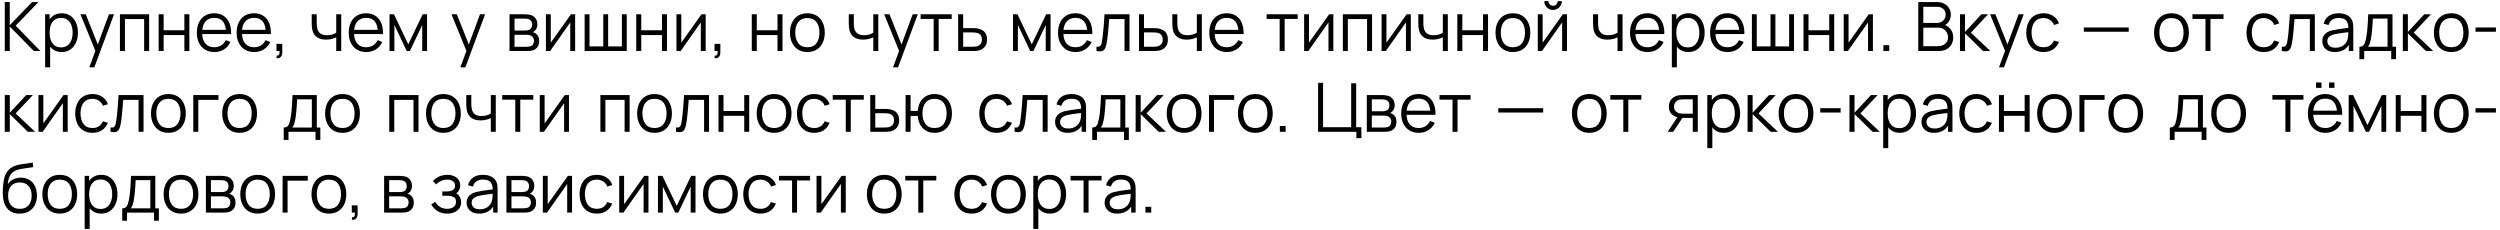 <?xml version="1.0" encoding="UTF-8"?> <svg xmlns="http://www.w3.org/2000/svg" width="588" height="54" viewBox="0 0 588 54" fill="none"><path d="M1.12 12V0.48H2.296V5.92L7.552 0.48H9.056L3.688 6.04L9.496 12H7.96L2.296 6.24V12H1.12ZM14.5 12.24C13.705 12.24 13.033 12.04 12.484 11.64C11.935 11.235 11.519 10.688 11.236 10C10.953 9.307 10.812 8.531 10.812 7.672C10.812 6.797 10.953 6.019 11.236 5.336C11.524 4.648 11.945 4.107 12.5 3.712C13.055 3.317 13.737 3.12 14.548 3.12C15.337 3.12 16.015 3.32 16.58 3.72C17.145 4.12 17.577 4.664 17.876 5.352C18.18 6.04 18.332 6.813 18.332 7.672C18.332 8.536 18.18 9.312 17.876 10C17.572 10.688 17.135 11.235 16.564 11.64C15.993 12.04 15.305 12.24 14.5 12.24ZM10.612 15.84V3.36H11.668V9.864H11.796V15.84H10.612ZM14.38 11.144C14.983 11.144 15.484 10.992 15.884 10.688C16.284 10.384 16.583 9.971 16.78 9.448C16.983 8.92 17.084 8.328 17.084 7.672C17.084 7.021 16.985 6.435 16.788 5.912C16.591 5.389 16.289 4.976 15.884 4.672C15.484 4.368 14.975 4.216 14.356 4.216C13.753 4.216 13.252 4.363 12.852 4.656C12.457 4.949 12.161 5.357 11.964 5.88C11.767 6.397 11.668 6.995 11.668 7.672C11.668 8.339 11.767 8.936 11.964 9.464C12.161 9.987 12.46 10.397 12.86 10.696C13.26 10.995 13.767 11.144 14.38 11.144ZM21.008 15.84L22.68 11.304L22.704 12.648L18.92 3.36H20.168L23.272 11.128H22.76L25.624 3.36H26.824L22.184 15.84H21.008ZM28.206 12V3.36H35.078V12H33.902V4.488H29.382V12H28.206ZM37.315 12V3.36H38.491V7.112H43.363V3.36H44.539V12H43.363V8.24H38.491V12H37.315ZM50.432 12.24C49.59 12.24 48.859 12.053 48.24 11.68C47.627 11.307 47.15 10.781 46.808 10.104C46.467 9.427 46.296 8.632 46.296 7.72C46.296 6.776 46.464 5.96 46.8 5.272C47.136 4.584 47.608 4.053 48.216 3.68C48.83 3.307 49.552 3.12 50.384 3.12C51.238 3.12 51.966 3.317 52.568 3.712C53.171 4.101 53.627 4.661 53.936 5.392C54.246 6.123 54.387 6.995 54.36 8.008H53.16V7.592C53.139 6.472 52.896 5.627 52.432 5.056C51.974 4.485 51.302 4.2 50.416 4.2C49.488 4.2 48.776 4.501 48.28 5.104C47.79 5.707 47.544 6.565 47.544 7.68C47.544 8.768 47.79 9.613 48.28 10.216C48.776 10.813 49.478 11.112 50.384 11.112C51.003 11.112 51.542 10.971 52 10.688C52.464 10.4 52.83 9.987 53.096 9.448L54.192 9.872C53.851 10.624 53.347 11.208 52.68 11.624C52.019 12.035 51.27 12.24 50.432 12.24ZM47.128 8.008V7.024H53.728V8.008H47.128ZM59.792 12.24C58.949 12.24 58.218 12.053 57.6 11.68C56.986 11.307 56.509 10.781 56.168 10.104C55.826 9.427 55.656 8.632 55.656 7.72C55.656 6.776 55.824 5.96 56.16 5.272C56.496 4.584 56.968 4.053 57.576 3.68C58.189 3.307 58.912 3.12 59.744 3.12C60.597 3.12 61.325 3.317 61.928 3.712C62.53 4.101 62.986 4.661 63.296 5.392C63.605 6.123 63.746 6.995 63.72 8.008H62.52V7.592C62.498 6.472 62.256 5.627 61.792 5.056C61.333 4.485 60.661 4.2 59.776 4.2C58.848 4.2 58.136 4.501 57.64 5.104C57.149 5.707 56.904 6.565 56.904 7.68C56.904 8.768 57.149 9.613 57.64 10.216C58.136 10.813 58.837 11.112 59.744 11.112C60.362 11.112 60.901 10.971 61.36 10.688C61.824 10.4 62.189 9.987 62.456 9.448L63.552 9.872C63.21 10.624 62.706 11.208 62.04 11.624C61.378 12.035 60.629 12.24 59.792 12.24ZM56.488 8.008V7.024H63.088V8.008H56.488ZM65.022 13.672L65.094 13.088C65.308 13.104 65.463 13.061 65.558 12.96C65.654 12.859 65.713 12.723 65.734 12.552C65.756 12.381 65.761 12.197 65.751 12H65.022V10.312H66.391V12.32C66.391 12.811 66.265 13.179 66.014 13.424C65.769 13.669 65.439 13.752 65.022 13.672ZM79.081 12V8.784C78.793 8.928 78.439 9.053 78.017 9.16C77.596 9.267 77.142 9.32 76.657 9.32C75.782 9.32 75.073 9.125 74.529 8.736C73.985 8.347 73.63 7.784 73.465 7.048C73.412 6.829 73.374 6.597 73.353 6.352C73.337 6.107 73.326 5.885 73.321 5.688C73.316 5.491 73.313 5.349 73.313 5.264V3.36H74.497V5.264C74.497 5.44 74.502 5.64 74.513 5.864C74.524 6.088 74.548 6.307 74.585 6.52C74.692 7.101 74.932 7.541 75.305 7.84C75.684 8.139 76.215 8.288 76.897 8.288C77.324 8.288 77.727 8.235 78.105 8.128C78.489 8.016 78.814 7.867 79.081 7.68V3.36H80.257V12H79.081ZM86.152 12.24C85.31 12.24 84.579 12.053 83.96 11.68C83.347 11.307 82.87 10.781 82.528 10.104C82.187 9.427 82.016 8.632 82.016 7.72C82.016 6.776 82.184 5.96 82.52 5.272C82.856 4.584 83.328 4.053 83.936 3.68C84.55 3.307 85.272 3.12 86.104 3.12C86.958 3.12 87.686 3.317 88.288 3.712C88.891 4.101 89.347 4.661 89.656 5.392C89.966 6.123 90.107 6.995 90.08 8.008H88.88V7.592C88.859 6.472 88.616 5.627 88.152 5.056C87.694 4.485 87.022 4.2 86.136 4.2C85.208 4.2 84.496 4.501 84 5.104C83.51 5.707 83.264 6.565 83.264 7.68C83.264 8.768 83.51 9.613 84 10.216C84.496 10.813 85.198 11.112 86.104 11.112C86.723 11.112 87.262 10.971 87.72 10.688C88.184 10.4 88.55 9.987 88.816 9.448L89.912 9.872C89.571 10.624 89.067 11.208 88.4 11.624C87.739 12.035 86.99 12.24 86.152 12.24ZM82.848 8.008V7.024H89.448V8.008H82.848ZM91.613 12V3.36H92.661L96.029 10.432L99.405 3.36H100.445V12H99.309V5.872L96.405 12H95.661L92.757 5.872V12H91.613ZM108.276 15.84L109.948 11.304L109.972 12.648L106.188 3.36H107.436L110.54 11.128H110.028L112.892 3.36H114.092L109.452 15.84H108.276ZM119.835 12V3.36H123.395C123.576 3.36 123.795 3.371 124.051 3.392C124.312 3.413 124.555 3.453 124.779 3.512C125.264 3.64 125.653 3.901 125.947 4.296C126.245 4.691 126.395 5.165 126.395 5.72C126.395 6.029 126.347 6.307 126.251 6.552C126.16 6.792 126.029 7 125.859 7.176C125.779 7.267 125.691 7.347 125.595 7.416C125.499 7.48 125.405 7.533 125.315 7.576C125.485 7.608 125.669 7.683 125.867 7.8C126.176 7.981 126.411 8.227 126.571 8.536C126.731 8.84 126.811 9.211 126.811 9.648C126.811 10.24 126.669 10.723 126.387 11.096C126.104 11.469 125.725 11.725 125.251 11.864C125.037 11.923 124.805 11.96 124.555 11.976C124.309 11.992 124.077 12 123.859 12H119.835ZM121.019 11H123.803C123.915 11 124.056 10.992 124.227 10.976C124.397 10.955 124.549 10.928 124.683 10.896C124.997 10.816 125.227 10.656 125.371 10.416C125.52 10.171 125.595 9.904 125.595 9.616C125.595 9.237 125.483 8.928 125.259 8.688C125.04 8.443 124.747 8.293 124.379 8.24C124.256 8.213 124.128 8.197 123.995 8.192C123.861 8.187 123.741 8.184 123.635 8.184H121.019V11ZM121.019 7.176H123.435C123.573 7.176 123.728 7.168 123.899 7.152C124.075 7.131 124.227 7.096 124.355 7.048C124.632 6.952 124.835 6.787 124.963 6.552C125.096 6.317 125.163 6.061 125.163 5.784C125.163 5.48 125.091 5.213 124.947 4.984C124.808 4.755 124.597 4.595 124.315 4.504C124.123 4.435 123.915 4.395 123.691 4.384C123.472 4.373 123.333 4.368 123.275 4.368H121.019V7.176ZM135.269 3.36V12H134.125V5.272L129.389 12H128.397V3.36H129.541V10.032L134.285 3.36H135.269ZM137.507 12V3.36H138.651V10.912H141.891V3.36H143.035V10.912H146.267V3.36H147.411V12H137.507ZM149.647 12V3.36H150.823V7.112H155.695V3.36H156.871V12H155.695V8.24H150.823V12H149.647ZM165.972 3.36V12H164.828V5.272L160.092 12H159.1V3.36H160.244V10.032L164.988 3.36H165.972ZM168.058 13.672L168.13 13.088C168.343 13.104 168.498 13.061 168.594 12.96C168.69 12.859 168.748 12.723 168.77 12.552C168.791 12.381 168.796 12.197 168.786 12H168.058V10.312H169.426V12.32C169.426 12.811 169.3 13.179 169.05 13.424C168.804 13.669 168.474 13.752 168.058 13.672ZM176.82 12V3.36H177.996V7.112H182.868V3.36H184.044V12H182.868V8.24H177.996V12H176.82ZM189.889 12.24C189.031 12.24 188.297 12.045 187.689 11.656C187.081 11.267 186.615 10.728 186.289 10.04C185.964 9.352 185.801 8.563 185.801 7.672C185.801 6.765 185.967 5.971 186.297 5.288C186.628 4.605 187.097 4.075 187.705 3.696C188.319 3.312 189.047 3.12 189.889 3.12C190.753 3.12 191.489 3.315 192.097 3.704C192.711 4.088 193.177 4.624 193.497 5.312C193.823 5.995 193.985 6.781 193.985 7.672C193.985 8.579 193.823 9.376 193.497 10.064C193.172 10.747 192.703 11.28 192.089 11.664C191.476 12.048 190.743 12.24 189.889 12.24ZM189.889 11.112C190.849 11.112 191.564 10.795 192.033 10.16C192.503 9.52 192.737 8.691 192.737 7.672C192.737 6.627 192.5 5.795 192.025 5.176C191.556 4.557 190.844 4.248 189.889 4.248C189.244 4.248 188.711 4.395 188.289 4.688C187.873 4.976 187.561 5.379 187.353 5.896C187.151 6.408 187.049 7 187.049 7.672C187.049 8.712 187.289 9.547 187.769 10.176C188.249 10.8 188.956 11.112 189.889 11.112ZM205.399 12V8.784C205.111 8.928 204.756 9.053 204.335 9.16C203.914 9.267 203.46 9.32 202.975 9.32C202.1 9.32 201.391 9.125 200.847 8.736C200.303 8.347 199.948 7.784 199.783 7.048C199.73 6.829 199.692 6.597 199.671 6.352C199.655 6.107 199.644 5.885 199.639 5.688C199.634 5.491 199.631 5.349 199.631 5.264V3.36H200.815V5.264C200.815 5.44 200.82 5.64 200.831 5.864C200.842 6.088 200.866 6.307 200.903 6.52C201.01 7.101 201.25 7.541 201.623 7.84C202.002 8.139 202.532 8.288 203.215 8.288C203.642 8.288 204.044 8.235 204.423 8.128C204.807 8.016 205.132 7.867 205.399 7.68V3.36H206.575V12H205.399ZM210.046 15.84L211.718 11.304L211.742 12.648L207.958 3.36H209.206L212.31 11.128H211.798L214.662 3.36H215.862L211.222 15.84H210.046ZM219.596 12V4.448H216.532V3.36H223.836V4.448H220.772V12H219.596ZM225.369 12L225.353 3.36H226.537V6.616H228.561C228.812 6.616 229.057 6.621 229.297 6.632C229.542 6.643 229.758 6.664 229.945 6.696C230.372 6.776 230.75 6.917 231.081 7.12C231.417 7.323 231.678 7.603 231.865 7.96C232.057 8.317 232.153 8.765 232.153 9.304C232.153 10.045 231.961 10.629 231.577 11.056C231.198 11.483 230.718 11.76 230.137 11.888C229.918 11.936 229.681 11.968 229.425 11.984C229.169 11.995 228.916 12 228.665 12H225.369ZM226.537 10.992H228.617C228.798 10.992 229.001 10.987 229.225 10.976C229.449 10.965 229.646 10.936 229.817 10.888C230.1 10.808 230.356 10.648 230.585 10.408C230.82 10.163 230.937 9.795 230.937 9.304C230.937 8.819 230.825 8.453 230.601 8.208C230.377 7.957 230.078 7.792 229.705 7.712C229.54 7.675 229.361 7.651 229.169 7.64C228.977 7.629 228.793 7.624 228.617 7.624H226.537V10.992ZM238.26 12V3.36H239.308L242.676 10.432L246.052 3.36H247.092V12H245.956V5.872L243.052 12H242.308L239.404 5.872V12H238.26ZM252.987 12.24C252.144 12.24 251.414 12.053 250.795 11.68C250.182 11.307 249.704 10.781 249.363 10.104C249.022 9.427 248.851 8.632 248.851 7.72C248.851 6.776 249.019 5.96 249.355 5.272C249.691 4.584 250.163 4.053 250.771 3.68C251.384 3.307 252.107 3.12 252.939 3.12C253.792 3.12 254.52 3.317 255.123 3.712C255.726 4.101 256.182 4.661 256.491 5.392C256.8 6.123 256.942 6.995 256.915 8.008H255.715V7.592C255.694 6.472 255.451 5.627 254.987 5.056C254.528 4.485 253.856 4.2 252.971 4.2C252.043 4.2 251.331 4.501 250.835 5.104C250.344 5.707 250.099 6.565 250.099 7.68C250.099 8.768 250.344 9.613 250.835 10.216C251.331 10.813 252.032 11.112 252.939 11.112C253.558 11.112 254.096 10.971 254.555 10.688C255.019 10.4 255.384 9.987 255.651 9.448L256.747 9.872C256.406 10.624 255.902 11.208 255.235 11.624C254.574 12.035 253.824 12.24 252.987 12.24ZM249.683 8.008V7.024H256.283V8.008H249.683ZM257.89 12V10.968C258.21 11.027 258.453 11.013 258.618 10.928C258.789 10.837 258.914 10.688 258.994 10.48C259.074 10.267 259.141 10.003 259.194 9.688C259.28 9.165 259.357 8.589 259.426 7.96C259.496 7.331 259.557 6.637 259.61 5.88C259.669 5.117 259.728 4.277 259.786 3.36H265.658V12H264.49V4.488H260.874C260.837 5.053 260.794 5.616 260.746 6.176C260.698 6.736 260.648 7.275 260.594 7.792C260.546 8.304 260.493 8.776 260.434 9.208C260.376 9.64 260.314 10.013 260.25 10.328C260.154 10.803 260.026 11.181 259.866 11.464C259.712 11.747 259.48 11.933 259.17 12.024C258.861 12.115 258.434 12.107 257.89 12ZM267.901 12L267.885 3.36H269.069V6.616H271.093C271.344 6.616 271.589 6.621 271.829 6.632C272.075 6.643 272.291 6.664 272.477 6.696C272.904 6.776 273.283 6.917 273.613 7.12C273.949 7.323 274.211 7.603 274.397 7.96C274.589 8.317 274.685 8.765 274.685 9.304C274.685 10.045 274.493 10.629 274.109 11.056C273.731 11.483 273.251 11.76 272.669 11.888C272.451 11.936 272.213 11.968 271.957 11.984C271.701 11.995 271.448 12 271.197 12H267.901ZM269.069 10.992H271.149C271.331 10.992 271.533 10.987 271.757 10.976C271.981 10.965 272.179 10.936 272.349 10.888C272.632 10.808 272.888 10.648 273.117 10.408C273.352 10.163 273.469 9.795 273.469 9.304C273.469 8.819 273.357 8.453 273.133 8.208C272.909 7.957 272.611 7.792 272.237 7.712C272.072 7.675 271.893 7.651 271.701 7.64C271.509 7.629 271.325 7.624 271.149 7.624H269.069V10.992ZM281.494 12V8.784C281.206 8.928 280.851 9.053 280.43 9.16C280.009 9.267 279.555 9.32 279.07 9.32C278.195 9.32 277.486 9.125 276.942 8.736C276.398 8.347 276.043 7.784 275.878 7.048C275.825 6.829 275.787 6.597 275.766 6.352C275.75 6.107 275.739 5.885 275.734 5.688C275.729 5.491 275.726 5.349 275.726 5.264V3.36H276.91V5.264C276.91 5.44 276.915 5.64 276.926 5.864C276.937 6.088 276.961 6.307 276.998 6.52C277.105 7.101 277.345 7.541 277.718 7.84C278.097 8.139 278.627 8.288 279.31 8.288C279.737 8.288 280.139 8.235 280.518 8.128C280.902 8.016 281.227 7.867 281.494 7.68V3.36H282.67V12H281.494ZM288.565 12.24C287.722 12.24 286.992 12.053 286.373 11.68C285.76 11.307 285.282 10.781 284.941 10.104C284.6 9.427 284.429 8.632 284.429 7.72C284.429 6.776 284.597 5.96 284.933 5.272C285.269 4.584 285.741 4.053 286.349 3.68C286.962 3.307 287.685 3.12 288.517 3.12C289.37 3.12 290.098 3.317 290.701 3.712C291.304 4.101 291.76 4.661 292.069 5.392C292.378 6.123 292.52 6.995 292.493 8.008H291.293V7.592C291.272 6.472 291.029 5.627 290.565 5.056C290.106 4.485 289.434 4.2 288.549 4.2C287.621 4.2 286.909 4.501 286.413 5.104C285.922 5.707 285.677 6.565 285.677 7.68C285.677 8.768 285.922 9.613 286.413 10.216C286.909 10.813 287.61 11.112 288.517 11.112C289.136 11.112 289.674 10.971 290.133 10.688C290.597 10.4 290.962 9.987 291.229 9.448L292.325 9.872C291.984 10.624 291.48 11.208 290.813 11.624C290.152 12.035 289.402 12.24 288.565 12.24ZM285.261 8.008V7.024H291.861V8.008H285.261ZM300.973 12V4.448H297.909V3.36H305.213V4.448H302.149V12H300.973ZM313.602 3.36V12H312.458V5.272L307.722 12H306.73V3.36H307.874V10.032L312.619 3.36H313.602ZM315.84 12V3.36H322.712V12H321.536V4.488H317.016V12H315.84ZM331.821 3.36V12H330.677V5.272L325.941 12H324.949V3.36H326.093V10.032L330.837 3.36H331.821ZM339.355 12V8.784C339.067 8.928 338.712 9.053 338.291 9.16C337.869 9.267 337.416 9.32 336.931 9.32C336.056 9.32 335.347 9.125 334.803 8.736C334.259 8.347 333.904 7.784 333.739 7.048C333.685 6.829 333.648 6.597 333.627 6.352C333.611 6.107 333.6 5.885 333.595 5.688C333.589 5.491 333.587 5.349 333.587 5.264V3.36H334.771V5.264C334.771 5.44 334.776 5.64 334.787 5.864C334.797 6.088 334.821 6.307 334.859 6.52C334.965 7.101 335.205 7.541 335.579 7.84C335.957 8.139 336.488 8.288 337.171 8.288C337.597 8.288 338 8.235 338.379 8.128C338.763 8.016 339.088 7.867 339.355 7.68V3.36H340.531V12H339.355ZM342.762 12V3.36H343.938V7.112H348.81V3.36H349.986V12H348.81V8.24H343.938V12H342.762ZM355.831 12.24C354.972 12.24 354.239 12.045 353.631 11.656C353.023 11.267 352.556 10.728 352.231 10.04C351.906 9.352 351.743 8.563 351.743 7.672C351.743 6.765 351.908 5.971 352.239 5.288C352.57 4.605 353.039 4.075 353.647 3.696C354.26 3.312 354.988 3.12 355.831 3.12C356.695 3.12 357.431 3.315 358.039 3.704C358.652 4.088 359.119 4.624 359.439 5.312C359.764 5.995 359.927 6.781 359.927 7.672C359.927 8.579 359.764 9.376 359.439 10.064C359.114 10.747 358.644 11.28 358.031 11.664C357.418 12.048 356.684 12.24 355.831 12.24ZM355.831 11.112C356.791 11.112 357.506 10.795 357.975 10.16C358.444 9.52 358.679 8.691 358.679 7.672C358.679 6.627 358.442 5.795 357.967 5.176C357.498 4.557 356.786 4.248 355.831 4.248C355.186 4.248 354.652 4.395 354.231 4.688C353.815 4.976 353.503 5.379 353.295 5.896C353.092 6.408 352.991 7 352.991 7.672C352.991 8.712 353.231 9.547 353.711 10.176C354.191 10.8 354.898 11.112 355.831 11.112ZM365.276 2.336C364.897 2.336 364.55 2.243 364.236 2.056C363.921 1.869 363.67 1.621 363.484 1.312C363.302 0.997 363.212 0.651 363.212 0.272H364.188C364.188 0.571 364.294 0.827 364.508 1.04C364.721 1.253 364.977 1.36 365.276 1.36C365.58 1.36 365.836 1.253 366.044 1.04C366.257 0.827 366.364 0.571 366.364 0.272H367.34C367.34 0.651 367.246 0.997 367.06 1.312C366.878 1.621 366.63 1.869 366.316 2.056C366.001 2.243 365.654 2.336 365.276 2.336ZM368.556 3.36V12H367.412V5.272L362.676 12H361.684V3.36H362.828V10.032L367.572 3.36H368.556ZM380.45 12V8.784C380.162 8.928 379.807 9.053 379.386 9.16C378.964 9.267 378.511 9.32 378.026 9.32C377.151 9.32 376.442 9.125 375.898 8.736C375.354 8.347 374.999 7.784 374.834 7.048C374.78 6.829 374.743 6.597 374.722 6.352C374.706 6.107 374.695 5.885 374.69 5.688C374.684 5.491 374.682 5.349 374.682 5.264V3.36H375.866V5.264C375.866 5.44 375.871 5.64 375.882 5.864C375.892 6.088 375.916 6.307 375.954 6.52C376.06 7.101 376.3 7.541 376.674 7.84C377.052 8.139 377.583 8.288 378.266 8.288C378.692 8.288 379.095 8.235 379.474 8.128C379.858 8.016 380.183 7.867 380.45 7.68V3.36H381.626V12H380.45ZM387.521 12.24C386.678 12.24 385.947 12.053 385.329 11.68C384.715 11.307 384.238 10.781 383.897 10.104C383.555 9.427 383.385 8.632 383.385 7.72C383.385 6.776 383.553 5.96 383.889 5.272C384.225 4.584 384.697 4.053 385.305 3.68C385.918 3.307 386.641 3.12 387.473 3.12C388.326 3.12 389.054 3.317 389.657 3.712C390.259 4.101 390.715 4.661 391.025 5.392C391.334 6.123 391.475 6.995 391.449 8.008H390.249V7.592C390.227 6.472 389.985 5.627 389.521 5.056C389.062 4.485 388.39 4.2 387.505 4.2C386.577 4.2 385.865 4.501 385.369 5.104C384.878 5.707 384.633 6.565 384.633 7.68C384.633 8.768 384.878 9.613 385.369 10.216C385.865 10.813 386.566 11.112 387.473 11.112C388.091 11.112 388.63 10.971 389.089 10.688C389.553 10.4 389.918 9.987 390.185 9.448L391.281 9.872C390.939 10.624 390.435 11.208 389.769 11.624C389.107 12.035 388.358 12.24 387.521 12.24ZM384.217 8.008V7.024H390.817V8.008H384.217ZM397.104 12.24C396.309 12.24 395.637 12.04 395.088 11.64C394.539 11.235 394.123 10.688 393.84 10C393.557 9.307 393.416 8.531 393.416 7.672C393.416 6.797 393.557 6.019 393.84 5.336C394.128 4.648 394.549 4.107 395.104 3.712C395.659 3.317 396.341 3.12 397.152 3.12C397.941 3.12 398.619 3.32 399.184 3.72C399.749 4.12 400.181 4.664 400.48 5.352C400.784 6.04 400.936 6.813 400.936 7.672C400.936 8.536 400.784 9.312 400.48 10C400.176 10.688 399.739 11.235 399.168 11.64C398.597 12.04 397.909 12.24 397.104 12.24ZM393.216 15.84V3.36H394.272V9.864H394.4V15.84H393.216ZM396.984 11.144C397.587 11.144 398.088 10.992 398.488 10.688C398.888 10.384 399.187 9.971 399.384 9.448C399.587 8.92 399.688 8.328 399.688 7.672C399.688 7.021 399.589 6.435 399.392 5.912C399.195 5.389 398.893 4.976 398.488 4.672C398.088 4.368 397.579 4.216 396.96 4.216C396.357 4.216 395.856 4.363 395.456 4.656C395.061 4.949 394.765 5.357 394.568 5.88C394.371 6.397 394.272 6.995 394.272 7.672C394.272 8.339 394.371 8.936 394.568 9.464C394.765 9.987 395.064 10.397 395.464 10.696C395.864 10.995 396.371 11.144 396.984 11.144ZM406.349 12.24C405.506 12.24 404.776 12.053 404.157 11.68C403.544 11.307 403.066 10.781 402.725 10.104C402.384 9.427 402.213 8.632 402.213 7.72C402.213 6.776 402.381 5.96 402.717 5.272C403.053 4.584 403.525 4.053 404.133 3.68C404.746 3.307 405.469 3.12 406.301 3.12C407.154 3.12 407.882 3.317 408.485 3.712C409.088 4.101 409.544 4.661 409.853 5.392C410.162 6.123 410.304 6.995 410.277 8.008H409.077V7.592C409.056 6.472 408.813 5.627 408.349 5.056C407.89 4.485 407.218 4.2 406.333 4.2C405.405 4.2 404.693 4.501 404.197 5.104C403.706 5.707 403.461 6.565 403.461 7.68C403.461 8.768 403.706 9.613 404.197 10.216C404.693 10.813 405.394 11.112 406.301 11.112C406.92 11.112 407.458 10.971 407.917 10.688C408.381 10.4 408.746 9.987 409.013 9.448L410.109 9.872C409.768 10.624 409.264 11.208 408.597 11.624C407.936 12.035 407.186 12.24 406.349 12.24ZM403.045 8.008V7.024H409.645V8.008H403.045ZM412.044 12V3.36H413.188V10.912H416.428V3.36H417.572V10.912H420.804V3.36H421.948V12H412.044ZM424.185 12V3.36H425.361V7.112H430.233V3.36H431.409V12H430.233V8.24H425.361V12H424.185ZM440.51 3.36V12H439.366V5.272L434.63 12H433.638V3.36H434.782V10.032L439.526 3.36H440.51ZM442.979 12V10.632H444.347V12H442.979ZM451.179 12V0.48H455.627C456.272 0.48 456.835 0.613 457.315 0.88C457.795 1.147 458.168 1.507 458.435 1.96C458.701 2.408 458.835 2.904 458.835 3.448C458.835 4.067 458.669 4.619 458.339 5.104C458.008 5.584 457.565 5.917 457.011 6.104L456.995 5.712C457.741 5.925 458.328 6.299 458.755 6.832C459.181 7.365 459.395 8.011 459.395 8.768C459.395 9.435 459.253 10.011 458.971 10.496C458.688 10.976 458.291 11.347 457.779 11.608C457.267 11.869 456.672 12 455.995 12H451.179ZM452.363 10.872H455.707C456.176 10.872 456.597 10.789 456.971 10.624C457.344 10.453 457.637 10.213 457.851 9.904C458.069 9.595 458.179 9.221 458.179 8.784C458.179 8.357 458.08 7.973 457.883 7.632C457.685 7.291 457.416 7.019 457.075 6.816C456.739 6.608 456.355 6.504 455.923 6.504H452.363V10.872ZM452.363 5.392H455.619C455.987 5.392 456.323 5.309 456.627 5.144C456.931 4.973 457.171 4.741 457.347 4.448C457.528 4.155 457.619 3.816 457.619 3.432C457.619 2.888 457.429 2.445 457.051 2.104C456.677 1.763 456.2 1.592 455.619 1.592H452.363V5.392ZM460.983 12L460.991 3.36H462.175V7.52L466.031 3.36H467.599L463.551 7.68L468.127 12H466.415L462.175 7.84V12H460.983ZM470.161 15.84L471.833 11.304L471.857 12.648L468.073 3.36H469.321L472.425 11.128H471.913L474.777 3.36H475.977L471.337 15.84H470.161ZM480.638 12.24C479.768 12.24 479.032 12.045 478.43 11.656C477.827 11.267 477.368 10.731 477.054 10.048C476.744 9.36 476.584 8.571 476.574 7.68C476.584 6.773 476.75 5.979 477.07 5.296C477.39 4.608 477.851 4.075 478.454 3.696C479.056 3.312 479.787 3.12 480.646 3.12C481.52 3.12 482.28 3.333 482.926 3.76C483.576 4.187 484.022 4.771 484.262 5.512L483.11 5.88C482.907 5.363 482.584 4.963 482.142 4.68C481.704 4.392 481.203 4.248 480.638 4.248C480.003 4.248 479.478 4.395 479.062 4.688C478.646 4.976 478.336 5.379 478.134 5.896C477.931 6.413 477.827 7.008 477.822 7.68C477.832 8.715 478.072 9.547 478.542 10.176C479.011 10.8 479.71 11.112 480.638 11.112C481.224 11.112 481.723 10.979 482.134 10.712C482.55 10.44 482.864 10.045 483.078 9.528L484.262 9.88C483.942 10.648 483.472 11.235 482.854 11.64C482.235 12.04 481.496 12.24 480.638 12.24ZM490.114 7.464V6.456H500.674V7.464H490.114ZM510.727 12.24C509.868 12.24 509.135 12.045 508.527 11.656C507.919 11.267 507.452 10.728 507.127 10.04C506.801 9.352 506.639 8.563 506.639 7.672C506.639 6.765 506.804 5.971 507.135 5.288C507.465 4.605 507.935 4.075 508.543 3.696C509.156 3.312 509.884 3.12 510.727 3.12C511.591 3.12 512.327 3.315 512.935 3.704C513.548 4.088 514.015 4.624 514.335 5.312C514.66 5.995 514.823 6.781 514.823 7.672C514.823 8.579 514.66 9.376 514.335 10.064C514.009 10.747 513.54 11.28 512.927 11.664C512.313 12.048 511.58 12.24 510.727 12.24ZM510.727 11.112C511.687 11.112 512.401 10.795 512.871 10.16C513.34 9.52 513.575 8.691 513.575 7.672C513.575 6.627 513.337 5.795 512.863 5.176C512.393 4.557 511.681 4.248 510.727 4.248C510.081 4.248 509.548 4.395 509.127 4.688C508.711 4.976 508.399 5.379 508.191 5.896C507.988 6.408 507.887 7 507.887 7.672C507.887 8.712 508.127 9.547 508.607 10.176C509.087 10.8 509.793 11.112 510.727 11.112ZM518.728 12V4.448H515.664V3.36H522.968V4.448H519.904V12H518.728ZM532.438 12.24C531.569 12.24 530.833 12.045 530.23 11.656C529.628 11.267 529.169 10.731 528.854 10.048C528.545 9.36 528.385 8.571 528.374 7.68C528.385 6.773 528.55 5.979 528.87 5.296C529.19 4.608 529.652 4.075 530.254 3.696C530.857 3.312 531.588 3.12 532.446 3.12C533.321 3.12 534.081 3.333 534.726 3.76C535.377 4.187 535.822 4.771 536.062 5.512L534.91 5.88C534.708 5.363 534.385 4.963 533.942 4.68C533.505 4.392 533.004 4.248 532.438 4.248C531.804 4.248 531.278 4.395 530.862 4.688C530.446 4.976 530.137 5.379 529.934 5.896C529.732 6.413 529.628 7.008 529.622 7.68C529.633 8.715 529.873 9.547 530.342 10.176C530.812 10.8 531.51 11.112 532.438 11.112C533.025 11.112 533.524 10.979 533.934 10.712C534.35 10.44 534.665 10.045 534.878 9.528L536.062 9.88C535.742 10.648 535.273 11.235 534.654 11.64C534.036 12.04 533.297 12.24 532.438 12.24ZM536.679 12V10.968C536.999 11.027 537.242 11.013 537.407 10.928C537.578 10.837 537.703 10.688 537.783 10.48C537.863 10.267 537.93 10.003 537.983 9.688C538.069 9.165 538.146 8.589 538.215 7.96C538.285 7.331 538.346 6.637 538.399 5.88C538.458 5.117 538.517 4.277 538.575 3.36H544.447V12H543.279V4.488H539.663C539.626 5.053 539.583 5.616 539.535 6.176C539.487 6.736 539.437 7.275 539.383 7.792C539.335 8.304 539.282 8.776 539.223 9.208C539.165 9.64 539.103 10.013 539.039 10.328C538.943 10.803 538.815 11.181 538.655 11.464C538.501 11.747 538.269 11.933 537.959 12.024C537.65 12.115 537.223 12.107 536.679 12ZM549.155 12.24C548.504 12.24 547.957 12.123 547.515 11.888C547.077 11.653 546.749 11.341 546.531 10.952C546.312 10.563 546.203 10.139 546.203 9.68C546.203 9.211 546.296 8.811 546.483 8.48C546.675 8.144 546.933 7.869 547.259 7.656C547.589 7.443 547.971 7.28 548.403 7.168C548.84 7.061 549.323 6.968 549.851 6.888C550.384 6.803 550.904 6.731 551.411 6.672C551.923 6.608 552.371 6.547 552.755 6.488L552.339 6.744C552.355 5.891 552.189 5.259 551.843 4.848C551.496 4.437 550.893 4.232 550.035 4.232C549.443 4.232 548.941 4.365 548.531 4.632C548.125 4.899 547.84 5.32 547.674 5.896L546.531 5.56C546.728 4.787 547.125 4.187 547.723 3.76C548.32 3.333 549.096 3.12 550.051 3.12C550.84 3.12 551.509 3.269 552.059 3.568C552.613 3.861 553.005 4.288 553.235 4.848C553.341 5.099 553.411 5.379 553.443 5.688C553.475 5.997 553.491 6.312 553.491 6.632V12H552.443V9.832L552.747 9.96C552.453 10.701 551.997 11.267 551.379 11.656C550.76 12.045 550.019 12.24 549.155 12.24ZM549.291 11.224C549.84 11.224 550.32 11.125 550.731 10.928C551.141 10.731 551.472 10.461 551.723 10.12C551.973 9.773 552.136 9.384 552.211 8.952C552.275 8.675 552.309 8.371 552.315 8.04C552.32 7.704 552.323 7.453 552.323 7.288L552.771 7.52C552.371 7.573 551.936 7.627 551.467 7.68C551.003 7.733 550.544 7.795 550.091 7.864C549.643 7.933 549.237 8.016 548.875 8.112C548.629 8.181 548.392 8.28 548.163 8.408C547.933 8.531 547.744 8.696 547.595 8.904C547.451 9.112 547.379 9.371 547.379 9.68C547.379 9.931 547.44 10.173 547.562 10.408C547.691 10.643 547.893 10.837 548.171 10.992C548.453 11.147 548.827 11.224 549.291 11.224ZM554.933 13.92V10.992C555.424 10.992 555.776 10.835 555.989 10.52C556.202 10.2 556.376 9.691 556.509 8.992C556.6 8.539 556.674 8.051 556.733 7.528C556.792 7.005 556.842 6.408 556.885 5.736C556.928 5.059 556.968 4.267 557.005 3.36H562.717V10.992H563.549V13.92H562.413V12H556.061V13.92H554.933ZM556.925 10.992H561.549V4.368H558.093C558.077 4.773 558.053 5.203 558.021 5.656C557.994 6.109 557.96 6.563 557.917 7.016C557.88 7.469 557.834 7.896 557.781 8.296C557.733 8.691 557.674 9.037 557.605 9.336C557.525 9.72 557.437 10.048 557.341 10.32C557.25 10.592 557.112 10.816 556.925 10.992ZM565.143 12L565.151 3.36H566.335V7.52L570.191 3.36H571.759L567.711 7.68L572.287 12H570.575L566.335 7.84V12H565.143ZM576.541 12.24C575.682 12.24 574.949 12.045 574.341 11.656C573.733 11.267 573.266 10.728 572.941 10.04C572.615 9.352 572.453 8.563 572.453 7.672C572.453 6.765 572.618 5.971 572.949 5.288C573.279 4.605 573.749 4.075 574.357 3.696C574.97 3.312 575.698 3.12 576.541 3.12C577.405 3.12 578.141 3.315 578.749 3.704C579.362 4.088 579.829 4.624 580.149 5.312C580.474 5.995 580.637 6.781 580.637 7.672C580.637 8.579 580.474 9.376 580.149 10.064C579.823 10.747 579.354 11.28 578.741 11.664C578.127 12.048 577.394 12.24 576.541 12.24ZM576.541 11.112C577.501 11.112 578.215 10.795 578.685 10.16C579.154 9.52 579.389 8.691 579.389 7.672C579.389 6.627 579.151 5.795 578.677 5.176C578.207 4.557 577.495 4.248 576.541 4.248C575.895 4.248 575.362 4.395 574.941 4.688C574.525 4.976 574.213 5.379 574.005 5.896C573.802 6.408 573.701 7 573.701 7.672C573.701 8.712 573.941 9.547 574.421 10.176C574.901 10.8 575.607 11.112 576.541 11.112ZM582.241 7.464V6.456H587.041V7.464H582.241ZM1.112 31L1.12 22.36H2.304V26.52L6.16 22.36H7.728L3.68 26.68L8.256 31H6.544L2.304 26.84V31H1.112ZM15.921 22.36V31H14.777V24.272L10.041 31H9.05V22.36H10.194V29.032L14.938 22.36H15.921ZM21.751 31.24C20.881 31.24 20.145 31.045 19.543 30.656C18.94 30.267 18.482 29.731 18.167 29.048C17.858 28.36 17.698 27.571 17.687 26.68C17.698 25.773 17.863 24.979 18.183 24.296C18.503 23.608 18.964 23.075 19.567 22.696C20.169 22.312 20.9 22.12 21.759 22.12C22.634 22.12 23.393 22.333 24.039 22.76C24.689 23.187 25.135 23.771 25.375 24.512L24.223 24.88C24.02 24.363 23.698 23.963 23.255 23.68C22.817 23.392 22.316 23.248 21.751 23.248C21.116 23.248 20.591 23.395 20.175 23.688C19.759 23.976 19.45 24.379 19.247 24.896C19.044 25.413 18.94 26.008 18.935 26.68C18.945 27.715 19.186 28.547 19.655 29.176C20.124 29.8 20.823 30.112 21.751 30.112C22.337 30.112 22.836 29.979 23.247 29.712C23.663 29.44 23.977 29.045 24.191 28.528L25.375 28.88C25.055 29.648 24.585 30.235 23.967 30.64C23.348 31.04 22.61 31.24 21.751 31.24ZM25.992 31V29.968C26.312 30.027 26.555 30.013 26.72 29.928C26.89 29.837 27.016 29.688 27.096 29.48C27.176 29.267 27.242 29.003 27.296 28.688C27.381 28.165 27.459 27.589 27.528 26.96C27.597 26.331 27.659 25.637 27.712 24.88C27.77 24.117 27.829 23.277 27.888 22.36H33.76V31H32.592V23.488H28.976C28.939 24.053 28.896 24.616 28.848 25.176C28.8 25.736 28.749 26.275 28.696 26.792C28.648 27.304 28.595 27.776 28.536 28.208C28.477 28.64 28.416 29.013 28.352 29.328C28.256 29.803 28.128 30.181 27.968 30.464C27.813 30.747 27.581 30.933 27.272 31.024C26.962 31.115 26.536 31.107 25.992 31ZM39.603 31.24C38.744 31.24 38.011 31.045 37.403 30.656C36.795 30.267 36.328 29.728 36.003 29.04C35.678 28.352 35.515 27.563 35.515 26.672C35.515 25.765 35.68 24.971 36.011 24.288C36.342 23.605 36.811 23.075 37.419 22.696C38.032 22.312 38.76 22.12 39.603 22.12C40.467 22.12 41.203 22.315 41.811 22.704C42.424 23.088 42.891 23.624 43.211 24.312C43.536 24.995 43.699 25.781 43.699 26.672C43.699 27.579 43.536 28.376 43.211 29.064C42.886 29.747 42.416 30.28 41.803 30.664C41.19 31.048 40.456 31.24 39.603 31.24ZM39.603 30.112C40.563 30.112 41.278 29.795 41.747 29.16C42.216 28.52 42.451 27.691 42.451 26.672C42.451 25.627 42.214 24.795 41.739 24.176C41.27 23.557 40.558 23.248 39.603 23.248C38.958 23.248 38.424 23.395 38.003 23.688C37.587 23.976 37.275 24.379 37.067 24.896C36.864 25.408 36.763 26 36.763 26.672C36.763 27.712 37.003 28.547 37.483 29.176C37.963 29.8 38.67 30.112 39.603 30.112ZM45.464 31V22.36H51.384V23.488H46.64V31H45.464ZM56.353 31.24C55.494 31.24 54.761 31.045 54.153 30.656C53.545 30.267 53.078 29.728 52.753 29.04C52.428 28.352 52.265 27.563 52.265 26.672C52.265 25.765 52.43 24.971 52.761 24.288C53.092 23.605 53.561 23.075 54.169 22.696C54.782 22.312 55.51 22.12 56.353 22.12C57.217 22.12 57.953 22.315 58.561 22.704C59.174 23.088 59.641 23.624 59.961 24.312C60.286 24.995 60.449 25.781 60.449 26.672C60.449 27.579 60.286 28.376 59.961 29.064C59.636 29.747 59.166 30.28 58.553 30.664C57.94 31.048 57.206 31.24 56.353 31.24ZM56.353 30.112C57.313 30.112 58.028 29.795 58.497 29.16C58.966 28.52 59.201 27.691 59.201 26.672C59.201 25.627 58.964 24.795 58.489 24.176C58.02 23.557 57.308 23.248 56.353 23.248C55.708 23.248 55.174 23.395 54.753 23.688C54.337 23.976 54.025 24.379 53.817 24.896C53.614 25.408 53.513 26 53.513 26.672C53.513 27.712 53.753 28.547 54.233 29.176C54.713 29.8 55.42 30.112 56.353 30.112ZM66.727 32.92V29.992C67.218 29.992 67.57 29.835 67.783 29.52C67.996 29.2 68.169 28.691 68.303 27.992C68.394 27.539 68.468 27.051 68.527 26.528C68.585 26.005 68.636 25.408 68.679 24.736C68.722 24.059 68.761 23.267 68.799 22.36H74.511V29.992H75.343V32.92H74.207V31H67.855V32.92H66.727ZM68.719 29.992H73.343V23.368H69.887C69.871 23.773 69.847 24.203 69.815 24.656C69.788 25.109 69.754 25.563 69.711 26.016C69.674 26.469 69.628 26.896 69.575 27.296C69.527 27.691 69.468 28.037 69.399 28.336C69.319 28.72 69.231 29.048 69.135 29.32C69.044 29.592 68.906 29.816 68.719 29.992ZM80.553 31.24C79.694 31.24 78.961 31.045 78.353 30.656C77.745 30.267 77.278 29.728 76.953 29.04C76.628 28.352 76.465 27.563 76.465 26.672C76.465 25.765 76.63 24.971 76.961 24.288C77.292 23.605 77.761 23.075 78.369 22.696C78.982 22.312 79.71 22.12 80.553 22.12C81.417 22.12 82.153 22.315 82.761 22.704C83.374 23.088 83.841 23.624 84.161 24.312C84.486 24.995 84.649 25.781 84.649 26.672C84.649 27.579 84.486 28.376 84.161 29.064C83.836 29.747 83.366 30.28 82.753 30.664C82.14 31.048 81.406 31.24 80.553 31.24ZM80.553 30.112C81.513 30.112 82.228 29.795 82.697 29.16C83.166 28.52 83.401 27.691 83.401 26.672C83.401 25.627 83.164 24.795 82.689 24.176C82.22 23.557 81.508 23.248 80.553 23.248C79.908 23.248 79.374 23.395 78.953 23.688C78.537 23.976 78.225 24.379 78.017 24.896C77.814 25.408 77.713 26 77.713 26.672C77.713 27.712 77.953 28.547 78.433 29.176C78.913 29.8 79.62 30.112 80.553 30.112ZM91.559 31V22.36H98.431V31H97.255V23.488H92.735V31H91.559ZM104.284 31.24C103.426 31.24 102.692 31.045 102.084 30.656C101.476 30.267 101.01 29.728 100.684 29.04C100.359 28.352 100.196 27.563 100.196 26.672C100.196 25.765 100.362 24.971 100.692 24.288C101.023 23.605 101.492 23.075 102.1 22.696C102.714 22.312 103.442 22.12 104.284 22.12C105.148 22.12 105.884 22.315 106.492 22.704C107.106 23.088 107.572 23.624 107.892 24.312C108.218 24.995 108.38 25.781 108.38 26.672C108.38 27.579 108.218 28.376 107.892 29.064C107.567 29.747 107.098 30.28 106.484 30.664C105.871 31.048 105.138 31.24 104.284 31.24ZM104.284 30.112C105.244 30.112 105.959 29.795 106.428 29.16C106.898 28.52 107.132 27.691 107.132 26.672C107.132 25.627 106.895 24.795 106.42 24.176C105.951 23.557 105.239 23.248 104.284 23.248C103.639 23.248 103.106 23.395 102.684 23.688C102.268 23.976 101.956 24.379 101.748 24.896C101.546 25.408 101.444 26 101.444 26.672C101.444 27.712 101.684 28.547 102.164 29.176C102.644 29.8 103.351 30.112 104.284 30.112ZM115.433 31V27.784C115.145 27.928 114.79 28.053 114.369 28.16C113.948 28.267 113.494 28.32 113.009 28.32C112.134 28.32 111.425 28.125 110.881 27.736C110.337 27.347 109.982 26.784 109.817 26.048C109.764 25.829 109.726 25.597 109.705 25.352C109.689 25.107 109.678 24.885 109.673 24.688C109.668 24.491 109.665 24.349 109.665 24.264V22.36H110.849V24.264C110.849 24.44 110.854 24.64 110.865 24.864C110.876 25.088 110.9 25.307 110.937 25.52C111.044 26.101 111.284 26.541 111.657 26.84C112.036 27.139 112.566 27.288 113.249 27.288C113.676 27.288 114.078 27.235 114.457 27.128C114.841 27.016 115.166 26.867 115.433 26.68V22.36H116.609V31H115.433ZM121.192 31V23.448H118.128V22.36H125.432V23.448H122.368V31H121.192ZM133.822 22.36V31H132.678V24.272L127.942 31H126.95V22.36H128.094V29.032L132.838 22.36H133.822ZM141.212 31V22.36H148.084V31H146.908V23.488H142.388V31H141.212ZM153.937 31.24C153.079 31.24 152.345 31.045 151.737 30.656C151.129 30.267 150.663 29.728 150.337 29.04C150.012 28.352 149.849 27.563 149.849 26.672C149.849 25.765 150.015 24.971 150.345 24.288C150.676 23.605 151.145 23.075 151.753 22.696C152.367 22.312 153.095 22.12 153.937 22.12C154.801 22.12 155.537 22.315 156.145 22.704C156.759 23.088 157.225 23.624 157.545 24.312C157.871 24.995 158.033 25.781 158.033 26.672C158.033 27.579 157.871 28.376 157.545 29.064C157.22 29.747 156.751 30.28 156.137 30.664C155.524 31.048 154.791 31.24 153.937 31.24ZM153.937 30.112C154.897 30.112 155.612 29.795 156.081 29.16C156.551 28.52 156.785 27.691 156.785 26.672C156.785 25.627 156.548 24.795 156.073 24.176C155.604 23.557 154.892 23.248 153.937 23.248C153.292 23.248 152.759 23.395 152.337 23.688C151.921 23.976 151.609 24.379 151.401 24.896C151.199 25.408 151.097 26 151.097 26.672C151.097 27.712 151.337 28.547 151.817 29.176C152.297 29.8 153.004 30.112 153.937 30.112ZM158.998 31V29.968C159.318 30.027 159.561 30.013 159.726 29.928C159.897 29.837 160.022 29.688 160.102 29.48C160.182 29.267 160.249 29.003 160.302 28.688C160.387 28.165 160.465 27.589 160.534 26.96C160.603 26.331 160.665 25.637 160.718 24.88C160.777 24.117 160.835 23.277 160.894 22.36H166.766V31H165.598V23.488H161.982C161.945 24.053 161.902 24.616 161.854 25.176C161.806 25.736 161.755 26.275 161.702 26.792C161.654 27.304 161.601 27.776 161.542 28.208C161.483 28.64 161.422 29.013 161.358 29.328C161.262 29.803 161.134 30.181 160.974 30.464C160.819 30.747 160.587 30.933 160.278 31.024C159.969 31.115 159.542 31.107 158.998 31ZM168.993 31V22.36H170.169V26.112H175.041V22.36H176.217V31H175.041V27.24H170.169V31H168.993ZM182.062 31.24C181.204 31.24 180.47 31.045 179.862 30.656C179.254 30.267 178.788 29.728 178.462 29.04C178.137 28.352 177.974 27.563 177.974 26.672C177.974 25.765 178.14 24.971 178.47 24.288C178.801 23.605 179.27 23.075 179.878 22.696C180.492 22.312 181.22 22.12 182.062 22.12C182.926 22.12 183.662 22.315 184.27 22.704C184.884 23.088 185.35 23.624 185.67 24.312C185.996 24.995 186.158 25.781 186.158 26.672C186.158 27.579 185.996 28.376 185.67 29.064C185.345 29.747 184.876 30.28 184.262 30.664C183.649 31.048 182.916 31.24 182.062 31.24ZM182.062 30.112C183.022 30.112 183.737 29.795 184.206 29.16C184.676 28.52 184.91 27.691 184.91 26.672C184.91 25.627 184.673 24.795 184.198 24.176C183.729 23.557 183.017 23.248 182.062 23.248C181.417 23.248 180.884 23.395 180.462 23.688C180.046 23.976 179.734 24.379 179.526 24.896C179.324 25.408 179.222 26 179.222 26.672C179.222 27.712 179.462 28.547 179.942 29.176C180.422 29.8 181.129 30.112 182.062 30.112ZM191.507 31.24C190.638 31.24 189.902 31.045 189.299 30.656C188.696 30.267 188.238 29.731 187.923 29.048C187.614 28.36 187.454 27.571 187.443 26.68C187.454 25.773 187.619 24.979 187.939 24.296C188.259 23.608 188.72 23.075 189.323 22.696C189.926 22.312 190.656 22.12 191.515 22.12C192.39 22.12 193.15 22.333 193.795 22.76C194.446 23.187 194.891 23.771 195.131 24.512L193.979 24.88C193.776 24.363 193.454 23.963 193.011 23.68C192.574 23.392 192.072 23.248 191.507 23.248C190.872 23.248 190.347 23.395 189.931 23.688C189.515 23.976 189.206 24.379 189.003 24.896C188.8 25.413 188.696 26.008 188.691 26.68C188.702 27.715 188.942 28.547 189.411 29.176C189.88 29.8 190.579 30.112 191.507 30.112C192.094 30.112 192.592 29.979 193.003 29.712C193.419 29.44 193.734 29.045 193.947 28.528L195.131 28.88C194.811 29.648 194.342 30.235 193.723 30.64C193.104 31.04 192.366 31.24 191.507 31.24ZM198.923 31V23.448H195.859V22.36H203.163V23.448H200.099V31H198.923ZM204.697 31L204.681 22.36H205.865V25.616H207.889C208.139 25.616 208.385 25.621 208.625 25.632C208.87 25.643 209.086 25.664 209.273 25.696C209.699 25.776 210.078 25.917 210.409 26.12C210.745 26.323 211.006 26.603 211.193 26.96C211.385 27.317 211.481 27.765 211.481 28.304C211.481 29.045 211.289 29.629 210.905 30.056C210.526 30.483 210.046 30.76 209.465 30.888C209.246 30.936 209.009 30.968 208.753 30.984C208.497 30.995 208.243 31 207.993 31H204.697ZM205.865 29.992H207.945C208.126 29.992 208.329 29.987 208.553 29.976C208.777 29.965 208.974 29.936 209.145 29.888C209.427 29.808 209.683 29.648 209.913 29.408C210.147 29.163 210.265 28.795 210.265 28.304C210.265 27.819 210.153 27.453 209.929 27.208C209.705 26.957 209.406 26.792 209.033 26.712C208.867 26.675 208.689 26.651 208.497 26.64C208.305 26.629 208.121 26.624 207.945 26.624H205.865V29.992ZM219.801 31.24C219.039 31.24 218.375 31.077 217.809 30.752C217.244 30.421 216.793 29.96 216.457 29.368C216.127 28.771 215.927 28.069 215.857 27.264H214.169V31H212.993V22.36H214.169V26.096H215.849C215.919 25.28 216.121 24.576 216.457 23.984C216.799 23.387 217.252 22.928 217.817 22.608C218.388 22.283 219.052 22.12 219.809 22.12C220.668 22.12 221.401 22.315 222.009 22.704C222.623 23.093 223.089 23.629 223.409 24.312C223.735 24.995 223.897 25.779 223.897 26.664C223.897 27.571 223.732 28.368 223.401 29.056C223.076 29.744 222.607 30.28 221.993 30.664C221.385 31.048 220.655 31.24 219.801 31.24ZM219.777 30.112C220.748 30.112 221.468 29.797 221.937 29.168C222.412 28.533 222.649 27.701 222.649 26.672C222.649 25.621 222.409 24.789 221.929 24.176C221.455 23.557 220.74 23.248 219.785 23.248C218.873 23.248 218.175 23.552 217.689 24.16C217.204 24.763 216.961 25.597 216.961 26.664C216.961 27.709 217.199 28.547 217.673 29.176C218.153 29.8 218.855 30.112 219.777 30.112ZM234.395 31.24C233.525 31.24 232.789 31.045 232.187 30.656C231.584 30.267 231.125 29.731 230.811 29.048C230.501 28.36 230.341 27.571 230.331 26.68C230.341 25.773 230.507 24.979 230.827 24.296C231.147 23.608 231.608 23.075 232.211 22.696C232.813 22.312 233.544 22.12 234.403 22.12C235.277 22.12 236.037 22.333 236.683 22.76C237.333 23.187 237.779 23.771 238.019 24.512L236.867 24.88C236.664 24.363 236.341 23.963 235.899 23.68C235.461 23.392 234.96 23.248 234.395 23.248C233.76 23.248 233.235 23.395 232.819 23.688C232.403 23.976 232.093 24.379 231.891 24.896C231.688 25.413 231.584 26.008 231.579 26.68C231.589 27.715 231.829 28.547 232.299 29.176C232.768 29.8 233.467 30.112 234.395 30.112C234.981 30.112 235.48 29.979 235.891 29.712C236.307 29.44 236.621 29.045 236.835 28.528L238.019 28.88C237.699 29.648 237.229 30.235 236.611 30.64C235.992 31.04 235.253 31.24 234.395 31.24ZM238.636 31V29.968C238.956 30.027 239.198 30.013 239.364 29.928C239.534 29.837 239.66 29.688 239.74 29.48C239.82 29.267 239.886 29.003 239.94 28.688C240.025 28.165 240.102 27.589 240.172 26.96C240.241 26.331 240.302 25.637 240.356 24.88C240.414 24.117 240.473 23.277 240.532 22.36H246.404V31H245.236V23.488H241.62C241.582 24.053 241.54 24.616 241.492 25.176C241.444 25.736 241.393 26.275 241.34 26.792C241.292 27.304 241.238 27.776 241.18 28.208C241.121 28.64 241.06 29.013 240.996 29.328C240.9 29.803 240.772 30.181 240.612 30.464C240.457 30.747 240.225 30.933 239.916 31.024C239.606 31.115 239.18 31.107 238.636 31ZM251.111 31.24C250.46 31.24 249.913 31.123 249.471 30.888C249.033 30.653 248.705 30.341 248.487 29.952C248.268 29.563 248.159 29.139 248.159 28.68C248.159 28.211 248.252 27.811 248.439 27.48C248.631 27.144 248.889 26.869 249.215 26.656C249.545 26.443 249.927 26.28 250.359 26.168C250.796 26.061 251.279 25.968 251.807 25.888C252.34 25.803 252.86 25.731 253.367 25.672C253.879 25.608 254.327 25.547 254.711 25.488L254.295 25.744C254.311 24.891 254.145 24.259 253.799 23.848C253.452 23.437 252.849 23.232 251.991 23.232C251.399 23.232 250.897 23.365 250.487 23.632C250.081 23.899 249.796 24.32 249.631 24.896L248.487 24.56C248.684 23.787 249.081 23.187 249.679 22.76C250.276 22.333 251.052 22.12 252.007 22.12C252.796 22.12 253.465 22.269 254.015 22.568C254.569 22.861 254.961 23.288 255.191 23.848C255.297 24.099 255.367 24.379 255.399 24.688C255.431 24.997 255.447 25.312 255.447 25.632V31H254.399V28.832L254.703 28.96C254.409 29.701 253.953 30.267 253.335 30.656C252.716 31.045 251.975 31.24 251.111 31.24ZM251.247 30.224C251.796 30.224 252.276 30.125 252.687 29.928C253.097 29.731 253.428 29.461 253.679 29.12C253.929 28.773 254.092 28.384 254.167 27.952C254.231 27.675 254.265 27.371 254.271 27.04C254.276 26.704 254.279 26.453 254.279 26.288L254.727 26.52C254.327 26.573 253.892 26.627 253.423 26.68C252.959 26.733 252.5 26.795 252.047 26.864C251.599 26.933 251.193 27.016 250.831 27.112C250.585 27.181 250.348 27.28 250.119 27.408C249.889 27.531 249.7 27.696 249.551 27.904C249.407 28.112 249.335 28.371 249.335 28.68C249.335 28.931 249.396 29.173 249.519 29.408C249.647 29.643 249.849 29.837 250.127 29.992C250.409 30.147 250.783 30.224 251.247 30.224ZM256.889 32.92V29.992C257.38 29.992 257.732 29.835 257.945 29.52C258.159 29.2 258.332 28.691 258.465 27.992C258.556 27.539 258.631 27.051 258.689 26.528C258.748 26.005 258.799 25.408 258.841 24.736C258.884 24.059 258.924 23.267 258.961 22.36H264.673V29.992H265.505V32.92H264.369V31H258.017V32.92H256.889ZM258.881 29.992H263.505V23.368H260.049C260.033 23.773 260.009 24.203 259.977 24.656C259.951 25.109 259.916 25.563 259.873 26.016C259.836 26.469 259.791 26.896 259.737 27.296C259.689 27.691 259.631 28.037 259.561 28.336C259.481 28.72 259.393 29.048 259.297 29.32C259.207 29.592 259.068 29.816 258.881 29.992ZM267.099 31L267.107 22.36H268.291V26.52L272.147 22.36H273.715L269.667 26.68L274.243 31H272.531L268.291 26.84V31H267.099ZM278.497 31.24C277.638 31.24 276.905 31.045 276.297 30.656C275.689 30.267 275.222 29.728 274.897 29.04C274.571 28.352 274.409 27.563 274.409 26.672C274.409 25.765 274.574 24.971 274.905 24.288C275.235 23.605 275.705 23.075 276.313 22.696C276.926 22.312 277.654 22.12 278.497 22.12C279.361 22.12 280.097 22.315 280.705 22.704C281.318 23.088 281.785 23.624 282.105 24.312C282.43 24.995 282.593 25.781 282.593 26.672C282.593 27.579 282.43 28.376 282.105 29.064C281.779 29.747 281.31 30.28 280.697 30.664C280.083 31.048 279.35 31.24 278.497 31.24ZM278.497 30.112C279.457 30.112 280.171 29.795 280.641 29.16C281.11 28.52 281.345 27.691 281.345 26.672C281.345 25.627 281.107 24.795 280.633 24.176C280.163 23.557 279.451 23.248 278.497 23.248C277.851 23.248 277.318 23.395 276.897 23.688C276.481 23.976 276.169 24.379 275.961 24.896C275.758 25.408 275.657 26 275.657 26.672C275.657 27.712 275.897 28.547 276.377 29.176C276.857 29.8 277.563 30.112 278.497 30.112ZM284.357 31V22.36H290.277V23.488H285.533V31H284.357ZM295.247 31.24C294.388 31.24 293.655 31.045 293.047 30.656C292.439 30.267 291.972 29.728 291.647 29.04C291.321 28.352 291.159 27.563 291.159 26.672C291.159 25.765 291.324 24.971 291.655 24.288C291.985 23.605 292.455 23.075 293.063 22.696C293.676 22.312 294.404 22.12 295.247 22.12C296.111 22.12 296.847 22.315 297.455 22.704C298.068 23.088 298.535 23.624 298.855 24.312C299.18 24.995 299.343 25.781 299.343 26.672C299.343 27.579 299.18 28.376 298.855 29.064C298.529 29.747 298.06 30.28 297.447 30.664C296.833 31.048 296.1 31.24 295.247 31.24ZM295.247 30.112C296.207 30.112 296.921 29.795 297.391 29.16C297.86 28.52 298.095 27.691 298.095 26.672C298.095 25.627 297.857 24.795 297.383 24.176C296.913 23.557 296.201 23.248 295.247 23.248C294.601 23.248 294.068 23.395 293.647 23.688C293.231 23.976 292.919 24.379 292.711 24.896C292.508 25.408 292.407 26 292.407 26.672C292.407 27.712 292.647 28.547 293.127 29.176C293.607 29.8 294.313 30.112 295.247 30.112ZM301.019 31V29.632H302.387V31H301.019ZM319.019 32.496V31H310.011V19.48H311.187V29.912H317.795V19.584H318.971V29.912H320.195V32.496H319.019ZM321.471 31V22.36H325.031C325.213 22.36 325.431 22.371 325.687 22.392C325.949 22.413 326.191 22.453 326.415 22.512C326.901 22.64 327.29 22.901 327.583 23.296C327.882 23.691 328.031 24.165 328.031 24.72C328.031 25.029 327.983 25.307 327.887 25.552C327.797 25.792 327.666 26 327.495 26.176C327.415 26.267 327.327 26.347 327.231 26.416C327.135 26.48 327.042 26.533 326.951 26.576C327.122 26.608 327.306 26.683 327.503 26.8C327.813 26.981 328.047 27.227 328.207 27.536C328.367 27.84 328.447 28.211 328.447 28.648C328.447 29.24 328.306 29.723 328.023 30.096C327.741 30.469 327.362 30.725 326.887 30.864C326.674 30.923 326.442 30.96 326.191 30.976C325.946 30.992 325.714 31 325.495 31H321.471ZM322.655 30H325.439C325.551 30 325.693 29.992 325.863 29.976C326.034 29.955 326.186 29.928 326.319 29.896C326.634 29.816 326.863 29.656 327.007 29.416C327.157 29.171 327.231 28.904 327.231 28.616C327.231 28.237 327.119 27.928 326.895 27.688C326.677 27.443 326.383 27.293 326.015 27.24C325.893 27.213 325.765 27.197 325.631 27.192C325.498 27.187 325.378 27.184 325.271 27.184H322.655V30ZM322.655 26.176H325.071C325.21 26.176 325.365 26.168 325.535 26.152C325.711 26.131 325.863 26.096 325.991 26.048C326.269 25.952 326.471 25.787 326.599 25.552C326.733 25.317 326.799 25.061 326.799 24.784C326.799 24.48 326.727 24.213 326.583 23.984C326.445 23.755 326.234 23.595 325.951 23.504C325.759 23.435 325.551 23.395 325.327 23.384C325.109 23.373 324.97 23.368 324.911 23.368H322.655V26.176ZM333.698 31.24C332.855 31.24 332.125 31.053 331.506 30.68C330.893 30.307 330.415 29.781 330.074 29.104C329.733 28.427 329.562 27.632 329.562 26.72C329.562 25.776 329.73 24.96 330.066 24.272C330.402 23.584 330.874 23.053 331.482 22.68C332.095 22.307 332.818 22.12 333.65 22.12C334.503 22.12 335.231 22.317 335.834 22.712C336.437 23.101 336.893 23.661 337.202 24.392C337.511 25.123 337.653 25.995 337.626 27.008H336.426V26.592C336.405 25.472 336.162 24.627 335.698 24.056C335.239 23.485 334.567 23.2 333.682 23.2C332.754 23.2 332.042 23.501 331.546 24.104C331.055 24.707 330.81 25.565 330.81 26.68C330.81 27.768 331.055 28.613 331.546 29.216C332.042 29.813 332.743 30.112 333.65 30.112C334.269 30.112 334.807 29.971 335.266 29.688C335.73 29.4 336.095 28.987 336.362 28.448L337.458 28.872C337.117 29.624 336.613 30.208 335.946 30.624C335.285 31.035 334.535 31.24 333.698 31.24ZM330.394 27.008V26.024H336.994V27.008H330.394ZM341.636 31V23.448H338.572V22.36H345.876V23.448H342.812V31H341.636ZM352.394 26.464V25.456H362.954V26.464H352.394ZM373.8 31.24C372.941 31.24 372.208 31.045 371.6 30.656C370.992 30.267 370.525 29.728 370.2 29.04C369.875 28.352 369.712 27.563 369.712 26.672C369.712 25.765 369.877 24.971 370.208 24.288C370.539 23.605 371.008 23.075 371.616 22.696C372.229 22.312 372.957 22.12 373.8 22.12C374.664 22.12 375.4 22.315 376.008 22.704C376.621 23.088 377.088 23.624 377.408 24.312C377.733 24.995 377.896 25.781 377.896 26.672C377.896 27.579 377.733 28.376 377.408 29.064C377.083 29.747 376.613 30.28 376 30.664C375.387 31.048 374.653 31.24 373.8 31.24ZM373.8 30.112C374.76 30.112 375.475 29.795 375.944 29.16C376.413 28.52 376.648 27.691 376.648 26.672C376.648 25.627 376.411 24.795 375.936 24.176C375.467 23.557 374.755 23.248 373.8 23.248C373.155 23.248 372.621 23.395 372.2 23.688C371.784 23.976 371.472 24.379 371.264 24.896C371.061 25.408 370.96 26 370.96 26.672C370.96 27.712 371.2 28.547 371.68 29.176C372.16 29.8 372.867 30.112 373.8 30.112ZM381.801 31V23.448H378.737V22.36H386.041V23.448H382.977V31H381.801ZM398.136 31V27.744H396.12C395.885 27.744 395.643 27.736 395.392 27.72C395.147 27.699 394.917 27.669 394.704 27.632C394.096 27.515 393.579 27.248 393.152 26.832C392.731 26.411 392.52 25.829 392.52 25.088C392.52 24.363 392.717 23.781 393.112 23.344C393.507 22.901 393.984 22.613 394.544 22.48C394.8 22.421 395.059 22.387 395.32 22.376C395.587 22.365 395.816 22.36 396.008 22.36H399.312L399.32 31H398.136ZM392.24 31L394.648 27.376H395.952L393.528 31H392.24ZM396.056 26.736H398.136V23.368H396.056C395.928 23.368 395.749 23.373 395.52 23.384C395.291 23.395 395.075 23.429 394.872 23.488C394.696 23.541 394.52 23.635 394.344 23.768C394.173 23.896 394.029 24.069 393.912 24.288C393.795 24.501 393.736 24.763 393.736 25.072C393.736 25.504 393.853 25.851 394.088 26.112C394.328 26.368 394.627 26.544 394.984 26.64C395.176 26.683 395.368 26.709 395.56 26.72C395.752 26.731 395.917 26.736 396.056 26.736ZM405.444 31.24C404.649 31.24 403.977 31.04 403.428 30.64C402.878 30.235 402.462 29.688 402.18 29C401.897 28.307 401.756 27.531 401.756 26.672C401.756 25.797 401.897 25.019 402.18 24.336C402.468 23.648 402.889 23.107 403.444 22.712C403.998 22.317 404.681 22.12 405.492 22.12C406.281 22.12 406.958 22.32 407.524 22.72C408.089 23.12 408.521 23.664 408.82 24.352C409.124 25.04 409.276 25.813 409.276 26.672C409.276 27.536 409.124 28.312 408.82 29C408.516 29.688 408.078 30.235 407.508 30.64C406.937 31.04 406.249 31.24 405.444 31.24ZM401.556 34.84V22.36H402.612V28.864H402.74V34.84H401.556ZM405.324 30.144C405.926 30.144 406.428 29.992 406.828 29.688C407.228 29.384 407.526 28.971 407.724 28.448C407.926 27.92 408.028 27.328 408.028 26.672C408.028 26.021 407.929 25.435 407.732 24.912C407.534 24.389 407.233 23.976 406.828 23.672C406.428 23.368 405.918 23.216 405.3 23.216C404.697 23.216 404.196 23.363 403.796 23.656C403.401 23.949 403.105 24.357 402.908 24.88C402.71 25.397 402.612 25.995 402.612 26.672C402.612 27.339 402.71 27.936 402.908 28.464C403.105 28.987 403.404 29.397 403.804 29.696C404.204 29.995 404.71 30.144 405.324 30.144ZM411.025 31L411.033 22.36H412.217V26.52L416.073 22.36H417.641L413.593 26.68L418.169 31H416.457L412.217 26.84V31H411.025ZM422.422 31.24C421.563 31.24 420.83 31.045 420.222 30.656C419.614 30.267 419.147 29.728 418.822 29.04C418.496 28.352 418.334 27.563 418.334 26.672C418.334 25.765 418.499 24.971 418.83 24.288C419.16 23.605 419.63 23.075 420.238 22.696C420.851 22.312 421.579 22.12 422.422 22.12C423.286 22.12 424.022 22.315 424.63 22.704C425.243 23.088 425.71 23.624 426.03 24.312C426.355 24.995 426.518 25.781 426.518 26.672C426.518 27.579 426.355 28.376 426.03 29.064C425.704 29.747 425.235 30.28 424.622 30.664C424.008 31.048 423.275 31.24 422.422 31.24ZM422.422 30.112C423.382 30.112 424.096 29.795 424.566 29.16C425.035 28.52 425.27 27.691 425.27 26.672C425.27 25.627 425.032 24.795 424.558 24.176C424.088 23.557 423.376 23.248 422.422 23.248C421.776 23.248 421.243 23.395 420.822 23.688C420.406 23.976 420.094 24.379 419.886 24.896C419.683 25.408 419.582 26 419.582 26.672C419.582 27.712 419.822 28.547 420.302 29.176C420.782 29.8 421.488 30.112 422.422 30.112ZM428.123 26.464V25.456H432.923V26.464H428.123ZM434.993 31L435.001 22.36H436.185V26.52L440.041 22.36H441.609L437.561 26.68L442.137 31H440.425L436.185 26.84V31H434.993ZM446.819 31.24C446.024 31.24 445.352 31.04 444.803 30.64C444.253 30.235 443.837 29.688 443.555 29C443.272 28.307 443.131 27.531 443.131 26.672C443.131 25.797 443.272 25.019 443.555 24.336C443.843 23.648 444.264 23.107 444.819 22.712C445.373 22.317 446.056 22.12 446.867 22.12C447.656 22.12 448.333 22.32 448.899 22.72C449.464 23.12 449.896 23.664 450.195 24.352C450.499 25.04 450.651 25.813 450.651 26.672C450.651 27.536 450.499 28.312 450.195 29C449.891 29.688 449.453 30.235 448.883 30.64C448.312 31.04 447.624 31.24 446.819 31.24ZM442.931 34.84V22.36H443.987V28.864H444.115V34.84H442.931ZM446.699 30.144C447.301 30.144 447.803 29.992 448.203 29.688C448.603 29.384 448.901 28.971 449.099 28.448C449.301 27.92 449.403 27.328 449.403 26.672C449.403 26.021 449.304 25.435 449.107 24.912C448.909 24.389 448.608 23.976 448.203 23.672C447.803 23.368 447.293 23.216 446.675 23.216C446.072 23.216 445.571 23.363 445.171 23.656C444.776 23.949 444.48 24.357 444.283 24.88C444.085 25.397 443.987 25.995 443.987 26.672C443.987 27.339 444.085 27.936 444.283 28.464C444.48 28.987 444.779 29.397 445.179 29.696C445.579 29.995 446.085 30.144 446.699 30.144ZM454.88 31.24C454.229 31.24 453.682 31.123 453.24 30.888C452.802 30.653 452.474 30.341 452.256 29.952C452.037 29.563 451.928 29.139 451.928 28.68C451.928 28.211 452.021 27.811 452.208 27.48C452.4 27.144 452.658 26.869 452.984 26.656C453.314 26.443 453.696 26.28 454.128 26.168C454.565 26.061 455.048 25.968 455.576 25.888C456.109 25.803 456.629 25.731 457.136 25.672C457.648 25.608 458.096 25.547 458.48 25.488L458.064 25.744C458.08 24.891 457.914 24.259 457.568 23.848C457.221 23.437 456.618 23.232 455.76 23.232C455.168 23.232 454.666 23.365 454.256 23.632C453.85 23.899 453.565 24.32 453.4 24.896L452.256 24.56C452.453 23.787 452.85 23.187 453.448 22.76C454.045 22.333 454.821 22.12 455.776 22.12C456.565 22.12 457.234 22.269 457.784 22.568C458.338 22.861 458.73 23.288 458.96 23.848C459.066 24.099 459.136 24.379 459.168 24.688C459.2 24.997 459.216 25.312 459.216 25.632V31H458.168V28.832L458.472 28.96C458.178 29.701 457.722 30.267 457.104 30.656C456.485 31.045 455.744 31.24 454.88 31.24ZM455.016 30.224C455.565 30.224 456.045 30.125 456.456 29.928C456.866 29.731 457.197 29.461 457.448 29.12C457.698 28.773 457.861 28.384 457.936 27.952C458 27.675 458.034 27.371 458.04 27.04C458.045 26.704 458.048 26.453 458.048 26.288L458.496 26.52C458.096 26.573 457.661 26.627 457.192 26.68C456.728 26.733 456.269 26.795 455.816 26.864C455.368 26.933 454.962 27.016 454.6 27.112C454.354 27.181 454.117 27.28 453.888 27.408C453.658 27.531 453.469 27.696 453.32 27.904C453.176 28.112 453.104 28.371 453.104 28.68C453.104 28.931 453.165 29.173 453.288 29.408C453.416 29.643 453.618 29.837 453.896 29.992C454.178 30.147 454.552 30.224 455.016 30.224ZM464.882 31.24C464.013 31.24 463.277 31.045 462.674 30.656C462.071 30.267 461.613 29.731 461.298 29.048C460.989 28.36 460.829 27.571 460.818 26.68C460.829 25.773 460.994 24.979 461.314 24.296C461.634 23.608 462.095 23.075 462.698 22.696C463.301 22.312 464.031 22.12 464.89 22.12C465.765 22.12 466.525 22.333 467.17 22.76C467.821 23.187 468.266 23.771 468.506 24.512L467.354 24.88C467.151 24.363 466.829 23.963 466.386 23.68C465.949 23.392 465.447 23.248 464.882 23.248C464.247 23.248 463.722 23.395 463.306 23.688C462.89 23.976 462.581 24.379 462.378 24.896C462.175 25.413 462.071 26.008 462.066 26.68C462.077 27.715 462.317 28.547 462.786 29.176C463.255 29.8 463.954 30.112 464.882 30.112C465.469 30.112 465.967 29.979 466.378 29.712C466.794 29.44 467.109 29.045 467.322 28.528L468.506 28.88C468.186 29.648 467.717 30.235 467.098 30.64C466.479 31.04 465.741 31.24 464.882 31.24ZM470.15 31V22.36H471.326V26.112H476.198V22.36H477.374V31H476.198V27.24H471.326V31H470.15ZM483.219 31.24C482.36 31.24 481.627 31.045 481.019 30.656C480.411 30.267 479.944 29.728 479.619 29.04C479.293 28.352 479.131 27.563 479.131 26.672C479.131 25.765 479.296 24.971 479.627 24.288C479.957 23.605 480.427 23.075 481.035 22.696C481.648 22.312 482.376 22.12 483.219 22.12C484.083 22.12 484.819 22.315 485.427 22.704C486.04 23.088 486.507 23.624 486.827 24.312C487.152 24.995 487.315 25.781 487.315 26.672C487.315 27.579 487.152 28.376 486.827 29.064C486.501 29.747 486.032 30.28 485.419 30.664C484.805 31.048 484.072 31.24 483.219 31.24ZM483.219 30.112C484.179 30.112 484.893 29.795 485.363 29.16C485.832 28.52 486.067 27.691 486.067 26.672C486.067 25.627 485.829 24.795 485.355 24.176C484.885 23.557 484.173 23.248 483.219 23.248C482.573 23.248 482.04 23.395 481.619 23.688C481.203 23.976 480.891 24.379 480.683 24.896C480.48 25.408 480.379 26 480.379 26.672C480.379 27.712 480.619 28.547 481.099 29.176C481.579 29.8 482.285 30.112 483.219 30.112ZM489.079 31V22.36H494.999V23.488H490.255V31H489.079ZM499.969 31.24C499.11 31.24 498.377 31.045 497.769 30.656C497.161 30.267 496.694 29.728 496.369 29.04C496.043 28.352 495.881 27.563 495.881 26.672C495.881 25.765 496.046 24.971 496.377 24.288C496.707 23.605 497.177 23.075 497.785 22.696C498.398 22.312 499.126 22.12 499.969 22.12C500.833 22.12 501.569 22.315 502.177 22.704C502.79 23.088 503.257 23.624 503.577 24.312C503.902 24.995 504.065 25.781 504.065 26.672C504.065 27.579 503.902 28.376 503.577 29.064C503.251 29.747 502.782 30.28 502.169 30.664C501.555 31.048 500.822 31.24 499.969 31.24ZM499.969 30.112C500.929 30.112 501.643 29.795 502.113 29.16C502.582 28.52 502.817 27.691 502.817 26.672C502.817 25.627 502.579 24.795 502.105 24.176C501.635 23.557 500.923 23.248 499.969 23.248C499.323 23.248 498.79 23.395 498.369 23.688C497.953 23.976 497.641 24.379 497.433 24.896C497.23 25.408 497.129 26 497.129 26.672C497.129 27.712 497.369 28.547 497.849 29.176C498.329 29.8 499.035 30.112 499.969 30.112ZM510.342 32.92V29.992C510.833 29.992 511.185 29.835 511.398 29.52C511.612 29.2 511.785 28.691 511.918 27.992C512.009 27.539 512.084 27.051 512.142 26.528C512.201 26.005 512.252 25.408 512.294 24.736C512.337 24.059 512.377 23.267 512.414 22.36H518.126V29.992H518.958V32.92H517.822V31H511.47V32.92H510.342ZM512.334 29.992H516.958V23.368H513.502C513.486 23.773 513.462 24.203 513.43 24.656C513.404 25.109 513.369 25.563 513.326 26.016C513.289 26.469 513.244 26.896 513.19 27.296C513.142 27.691 513.084 28.037 513.014 28.336C512.934 28.72 512.846 29.048 512.75 29.32C512.66 29.592 512.521 29.816 512.334 29.992ZM524.169 31.24C523.31 31.24 522.577 31.045 521.969 30.656C521.361 30.267 520.894 29.728 520.569 29.04C520.243 28.352 520.081 27.563 520.081 26.672C520.081 25.765 520.246 24.971 520.577 24.288C520.907 23.605 521.377 23.075 521.985 22.696C522.598 22.312 523.326 22.12 524.169 22.12C525.033 22.12 525.769 22.315 526.377 22.704C526.99 23.088 527.457 23.624 527.777 24.312C528.102 24.995 528.265 25.781 528.265 26.672C528.265 27.579 528.102 28.376 527.777 29.064C527.451 29.747 526.982 30.28 526.369 30.664C525.755 31.048 525.022 31.24 524.169 31.24ZM524.169 30.112C525.129 30.112 525.843 29.795 526.313 29.16C526.782 28.52 527.017 27.691 527.017 26.672C527.017 25.627 526.779 24.795 526.305 24.176C525.835 23.557 525.123 23.248 524.169 23.248C523.523 23.248 522.99 23.395 522.569 23.688C522.153 23.976 521.841 24.379 521.633 24.896C521.43 25.408 521.329 26 521.329 26.672C521.329 27.712 521.569 28.547 522.049 29.176C522.529 29.8 523.235 30.112 524.169 30.112ZM537.527 31V23.448H534.463V22.36H541.767V23.448H538.703V31H537.527ZM547.788 20.672V19.392H549.068V20.672H547.788ZM544.74 20.672V19.392H546.02V20.672H544.74ZM546.948 31.24C546.105 31.24 545.375 31.053 544.756 30.68C544.143 30.307 543.665 29.781 543.324 29.104C542.983 28.427 542.812 27.632 542.812 26.72C542.812 25.776 542.98 24.96 543.316 24.272C543.652 23.584 544.124 23.053 544.732 22.68C545.345 22.307 546.068 22.12 546.9 22.12C547.753 22.12 548.481 22.317 549.084 22.712C549.687 23.101 550.143 23.661 550.452 24.392C550.761 25.123 550.903 25.995 550.876 27.008H549.676V26.592C549.655 25.472 549.412 24.627 548.948 24.056C548.489 23.485 547.817 23.2 546.932 23.2C546.004 23.2 545.292 23.501 544.796 24.104C544.305 24.707 544.06 25.565 544.06 26.68C544.06 27.768 544.305 28.613 544.796 29.216C545.292 29.813 545.993 30.112 546.9 30.112C547.519 30.112 548.057 29.971 548.516 29.688C548.98 29.4 549.345 28.987 549.612 28.448L550.708 28.872C550.367 29.624 549.863 30.208 549.196 30.624C548.535 31.035 547.785 31.24 546.948 31.24ZM543.644 27.008V26.024H550.244V27.008H543.644ZM552.409 31V22.36H553.457L556.825 29.432L560.201 22.36H561.241V31H560.105V24.872L557.201 31H556.457L553.553 24.872V31H552.409ZM563.471 31V22.36H564.647V26.112H569.519V22.36H570.695V31H569.519V27.24H564.647V31H563.471ZM576.541 31.24C575.682 31.24 574.949 31.045 574.341 30.656C573.733 30.267 573.266 29.728 572.941 29.04C572.615 28.352 572.453 27.563 572.453 26.672C572.453 25.765 572.618 24.971 572.949 24.288C573.279 23.605 573.749 23.075 574.357 22.696C574.97 22.312 575.698 22.12 576.541 22.12C577.405 22.12 578.141 22.315 578.749 22.704C579.362 23.088 579.829 23.624 580.149 24.312C580.474 24.995 580.637 25.781 580.637 26.672C580.637 27.579 580.474 28.376 580.149 29.064C579.823 29.747 579.354 30.28 578.741 30.664C578.127 31.048 577.394 31.24 576.541 31.24ZM576.541 30.112C577.501 30.112 578.215 29.795 578.685 29.16C579.154 28.52 579.389 27.691 579.389 26.672C579.389 25.627 579.151 24.795 578.677 24.176C578.207 23.557 577.495 23.248 576.541 23.248C575.895 23.248 575.362 23.395 574.941 23.688C574.525 23.976 574.213 24.379 574.005 24.896C573.802 25.408 573.701 26 573.701 26.672C573.701 27.712 573.941 28.547 574.421 29.176C574.901 29.8 575.607 30.112 576.541 30.112ZM582.241 26.464V25.456H587.041V26.464H582.241ZM4.584 50.248C3.779 50.243 3.088 50.067 2.512 49.72C1.936 49.373 1.488 48.856 1.168 48.168C0.853 47.48 0.683 46.621 0.656 45.592C0.64 45.139 0.651 44.645 0.688 44.112C0.725 43.573 0.784 43.061 0.864 42.576C0.944 42.091 1.04 41.696 1.152 41.392C1.291 40.997 1.488 40.629 1.744 40.288C2.005 39.941 2.307 39.659 2.648 39.44C2.979 39.216 3.352 39.043 3.768 38.92C4.189 38.792 4.627 38.693 5.08 38.624C5.539 38.555 5.992 38.493 6.44 38.44C6.893 38.387 7.312 38.32 7.696 38.24L7.824 39.304C7.531 39.363 7.184 39.416 6.784 39.464C6.384 39.512 5.965 39.571 5.528 39.64C5.091 39.704 4.672 39.792 4.272 39.904C3.872 40.016 3.531 40.163 3.248 40.344C2.816 40.605 2.483 41 2.248 41.528C2.019 42.056 1.877 42.661 1.824 43.344C2.155 42.827 2.592 42.437 3.136 42.176C3.685 41.915 4.28 41.784 4.92 41.784C5.699 41.784 6.368 41.963 6.928 42.32C7.493 42.677 7.928 43.173 8.232 43.808C8.536 44.443 8.688 45.171 8.688 45.992C8.688 46.851 8.52 47.6 8.184 48.24C7.853 48.88 7.381 49.376 6.768 49.728C6.155 50.075 5.427 50.248 4.584 50.248ZM4.672 49.12C5.579 49.12 6.267 48.837 6.736 48.272C7.211 47.707 7.448 46.955 7.448 46.016C7.448 45.056 7.203 44.299 6.712 43.744C6.227 43.189 5.541 42.912 4.656 42.912C3.771 42.912 3.091 43.189 2.616 43.744C2.141 44.299 1.904 45.056 1.904 46.016C1.904 46.976 2.141 47.733 2.616 48.288C3.091 48.843 3.776 49.12 4.672 49.12ZM14.056 50.24C13.197 50.24 12.464 50.045 11.856 49.656C11.248 49.267 10.781 48.728 10.456 48.04C10.131 47.352 9.968 46.563 9.968 45.672C9.968 44.765 10.133 43.971 10.464 43.288C10.795 42.605 11.264 42.075 11.872 41.696C12.486 41.312 13.213 41.12 14.056 41.12C14.92 41.12 15.656 41.315 16.264 41.704C16.878 42.088 17.344 42.624 17.664 43.312C17.989 43.995 18.152 44.781 18.152 45.672C18.152 46.579 17.989 47.376 17.664 48.064C17.339 48.747 16.869 49.28 16.256 49.664C15.643 50.048 14.909 50.24 14.056 50.24ZM14.056 49.112C15.016 49.112 15.731 48.795 16.2 48.16C16.669 47.52 16.904 46.691 16.904 45.672C16.904 44.627 16.667 43.795 16.192 43.176C15.723 42.557 15.011 42.248 14.056 42.248C13.411 42.248 12.877 42.395 12.456 42.688C12.04 42.976 11.728 43.379 11.52 43.896C11.318 44.408 11.216 45 11.216 45.672C11.216 46.712 11.456 47.547 11.936 48.176C12.416 48.8 13.123 49.112 14.056 49.112ZM23.797 50.24C23.002 50.24 22.33 50.04 21.781 49.64C21.232 49.235 20.816 48.688 20.533 48C20.25 47.307 20.109 46.531 20.109 45.672C20.109 44.797 20.25 44.019 20.533 43.336C20.821 42.648 21.242 42.107 21.797 41.712C22.352 41.317 23.034 41.12 23.845 41.12C24.634 41.12 25.311 41.32 25.877 41.72C26.442 42.12 26.874 42.664 27.173 43.352C27.477 44.04 27.629 44.813 27.629 45.672C27.629 46.536 27.477 47.312 27.173 48C26.869 48.688 26.431 49.235 25.861 49.64C25.29 50.04 24.602 50.24 23.797 50.24ZM19.909 53.84V41.36H20.965V47.864H21.093V53.84H19.909ZM23.677 49.144C24.279 49.144 24.781 48.992 25.181 48.688C25.581 48.384 25.88 47.971 26.077 47.448C26.279 46.92 26.381 46.328 26.381 45.672C26.381 45.021 26.282 44.435 26.085 43.912C25.887 43.389 25.586 42.976 25.181 42.672C24.781 42.368 24.271 42.216 23.653 42.216C23.05 42.216 22.549 42.363 22.149 42.656C21.754 42.949 21.458 43.357 21.261 43.88C21.064 44.397 20.965 44.995 20.965 45.672C20.965 46.339 21.064 46.936 21.261 47.464C21.458 47.987 21.757 48.397 22.157 48.696C22.557 48.995 23.064 49.144 23.677 49.144ZM28.746 51.92V48.992C29.236 48.992 29.588 48.835 29.802 48.52C30.015 48.2 30.188 47.691 30.322 46.992C30.412 46.539 30.487 46.051 30.546 45.528C30.604 45.005 30.655 44.408 30.698 43.736C30.74 43.059 30.78 42.267 30.818 41.36H36.53V48.992H37.362V51.92H36.226V50H29.874V51.92H28.746ZM30.738 48.992H35.362V42.368H31.906C31.89 42.773 31.866 43.203 31.834 43.656C31.807 44.109 31.772 44.563 31.73 45.016C31.692 45.469 31.647 45.896 31.594 46.296C31.546 46.691 31.487 47.037 31.418 47.336C31.338 47.72 31.25 48.048 31.154 48.32C31.063 48.592 30.924 48.816 30.738 48.992ZM42.572 50.24C41.713 50.24 40.98 50.045 40.372 49.656C39.764 49.267 39.297 48.728 38.972 48.04C38.646 47.352 38.484 46.563 38.484 45.672C38.484 44.765 38.649 43.971 38.98 43.288C39.31 42.605 39.78 42.075 40.388 41.696C41.001 41.312 41.729 41.12 42.572 41.12C43.436 41.12 44.172 41.315 44.78 41.704C45.393 42.088 45.86 42.624 46.18 43.312C46.505 43.995 46.668 44.781 46.668 45.672C46.668 46.579 46.505 47.376 46.18 48.064C45.854 48.747 45.385 49.28 44.772 49.664C44.158 50.048 43.425 50.24 42.572 50.24ZM42.572 49.112C43.532 49.112 44.246 48.795 44.716 48.16C45.185 47.52 45.42 46.691 45.42 45.672C45.42 44.627 45.182 43.795 44.708 43.176C44.238 42.557 43.526 42.248 42.572 42.248C41.926 42.248 41.393 42.395 40.972 42.688C40.556 42.976 40.244 43.379 40.036 43.896C39.833 44.408 39.732 45 39.732 45.672C39.732 46.712 39.972 47.547 40.452 48.176C40.932 48.8 41.638 49.112 42.572 49.112ZM48.425 50V41.36H51.984C52.166 41.36 52.385 41.371 52.641 41.392C52.902 41.413 53.145 41.453 53.368 41.512C53.854 41.64 54.243 41.901 54.536 42.296C54.835 42.691 54.984 43.165 54.984 43.72C54.984 44.029 54.937 44.307 54.84 44.552C54.75 44.792 54.619 45 54.449 45.176C54.368 45.267 54.281 45.347 54.184 45.416C54.089 45.48 53.995 45.533 53.904 45.576C54.075 45.608 54.259 45.683 54.456 45.8C54.766 45.981 55.001 46.227 55.16 46.536C55.321 46.84 55.401 47.211 55.401 47.648C55.401 48.24 55.259 48.723 54.977 49.096C54.694 49.469 54.315 49.725 53.84 49.864C53.627 49.923 53.395 49.96 53.145 49.976C52.899 49.992 52.667 50 52.449 50H48.425ZM49.608 49H52.392C52.505 49 52.646 48.992 52.816 48.976C52.987 48.955 53.139 48.928 53.273 48.896C53.587 48.816 53.816 48.656 53.961 48.416C54.11 48.171 54.184 47.904 54.184 47.616C54.184 47.237 54.072 46.928 53.849 46.688C53.63 46.443 53.337 46.293 52.968 46.24C52.846 46.213 52.718 46.197 52.584 46.192C52.451 46.187 52.331 46.184 52.224 46.184H49.608V49ZM49.608 45.176H52.025C52.163 45.176 52.318 45.168 52.489 45.152C52.664 45.131 52.816 45.096 52.944 45.048C53.222 44.952 53.425 44.787 53.553 44.552C53.686 44.317 53.752 44.061 53.752 43.784C53.752 43.48 53.681 43.213 53.536 42.984C53.398 42.755 53.187 42.595 52.904 42.504C52.712 42.435 52.505 42.395 52.281 42.384C52.062 42.373 51.923 42.368 51.864 42.368H49.608V45.176ZM60.603 50.24C59.744 50.24 59.011 50.045 58.403 49.656C57.795 49.267 57.328 48.728 57.003 48.04C56.678 47.352 56.515 46.563 56.515 45.672C56.515 44.765 56.68 43.971 57.011 43.288C57.342 42.605 57.811 42.075 58.419 41.696C59.032 41.312 59.76 41.12 60.603 41.12C61.467 41.12 62.203 41.315 62.811 41.704C63.424 42.088 63.891 42.624 64.211 43.312C64.536 43.995 64.699 44.781 64.699 45.672C64.699 46.579 64.536 47.376 64.211 48.064C63.886 48.747 63.416 49.28 62.803 49.664C62.19 50.048 61.456 50.24 60.603 50.24ZM60.603 49.112C61.563 49.112 62.278 48.795 62.747 48.16C63.216 47.52 63.451 46.691 63.451 45.672C63.451 44.627 63.214 43.795 62.739 43.176C62.27 42.557 61.558 42.248 60.603 42.248C59.958 42.248 59.424 42.395 59.003 42.688C58.587 42.976 58.275 43.379 58.067 43.896C57.864 44.408 57.763 45 57.763 45.672C57.763 46.712 58.003 47.547 58.483 48.176C58.963 48.8 59.67 49.112 60.603 49.112ZM66.464 50V41.36H72.384V42.488H67.64V50H66.464ZM77.353 50.24C76.494 50.24 75.761 50.045 75.153 49.656C74.545 49.267 74.078 48.728 73.753 48.04C73.428 47.352 73.265 46.563 73.265 45.672C73.265 44.765 73.43 43.971 73.761 43.288C74.092 42.605 74.561 42.075 75.169 41.696C75.782 41.312 76.51 41.12 77.353 41.12C78.217 41.12 78.953 41.315 79.561 41.704C80.174 42.088 80.641 42.624 80.961 43.312C81.286 43.995 81.449 44.781 81.449 45.672C81.449 46.579 81.286 47.376 80.961 48.064C80.636 48.747 80.166 49.28 79.553 49.664C78.94 50.048 78.206 50.24 77.353 50.24ZM77.353 49.112C78.313 49.112 79.028 48.795 79.497 48.16C79.966 47.52 80.201 46.691 80.201 45.672C80.201 44.627 79.964 43.795 79.489 43.176C79.02 42.557 78.308 42.248 77.353 42.248C76.708 42.248 76.174 42.395 75.753 42.688C75.337 42.976 75.025 43.379 74.817 43.896C74.614 44.408 74.513 45 74.513 45.672C74.513 46.712 74.753 47.547 75.233 48.176C75.713 48.8 76.42 49.112 77.353 49.112ZM82.741 51.672L82.813 51.088C83.027 51.104 83.181 51.061 83.277 50.96C83.373 50.859 83.432 50.723 83.453 50.552C83.475 50.381 83.48 50.197 83.469 50H82.741V48.312H84.109V50.32C84.109 50.811 83.984 51.179 83.733 51.424C83.488 51.669 83.157 51.752 82.741 51.672ZM90.346 50V41.36H93.906C94.088 41.36 94.306 41.371 94.562 41.392C94.824 41.413 95.066 41.453 95.29 41.512C95.776 41.64 96.165 41.901 96.458 42.296C96.757 42.691 96.906 43.165 96.906 43.72C96.906 44.029 96.858 44.307 96.762 44.552C96.672 44.792 96.541 45 96.37 45.176C96.29 45.267 96.202 45.347 96.106 45.416C96.01 45.48 95.917 45.533 95.826 45.576C95.997 45.608 96.181 45.683 96.378 45.8C96.688 45.981 96.922 46.227 97.082 46.536C97.242 46.84 97.322 47.211 97.322 47.648C97.322 48.24 97.181 48.723 96.898 49.096C96.616 49.469 96.237 49.725 95.762 49.864C95.549 49.923 95.317 49.96 95.066 49.976C94.821 49.992 94.589 50 94.37 50H90.346ZM91.53 49H94.314C94.426 49 94.568 48.992 94.738 48.976C94.909 48.955 95.061 48.928 95.194 48.896C95.509 48.816 95.738 48.656 95.882 48.416C96.032 48.171 96.106 47.904 96.106 47.616C96.106 47.237 95.994 46.928 95.77 46.688C95.552 46.443 95.258 46.293 94.89 46.24C94.768 46.213 94.64 46.197 94.506 46.192C94.373 46.187 94.253 46.184 94.146 46.184H91.53V49ZM91.53 45.176H93.946C94.085 45.176 94.24 45.168 94.41 45.152C94.586 45.131 94.738 45.096 94.866 45.048C95.144 44.952 95.346 44.787 95.474 44.552C95.608 44.317 95.674 44.061 95.674 43.784C95.674 43.48 95.602 43.213 95.458 42.984C95.32 42.755 95.109 42.595 94.826 42.504C94.634 42.435 94.426 42.395 94.202 42.384C93.984 42.373 93.845 42.368 93.786 42.368H91.53V45.176ZM105.232 50.24C104.363 50.24 103.603 50.051 102.952 49.672C102.307 49.288 101.797 48.757 101.424 48.08L102.368 47.48C102.683 48.013 103.075 48.419 103.544 48.696C104.013 48.973 104.552 49.112 105.16 49.112C105.795 49.112 106.304 48.965 106.688 48.672C107.072 48.379 107.264 47.976 107.264 47.464C107.264 47.112 107.181 46.832 107.016 46.624C106.856 46.416 106.611 46.267 106.28 46.176C105.955 46.085 105.547 46.04 105.056 46.04H104.032V45.032H105.04C105.637 45.032 106.117 44.925 106.48 44.712C106.848 44.493 107.032 44.152 107.032 43.688C107.032 43.197 106.848 42.835 106.48 42.6C106.117 42.36 105.683 42.24 105.176 42.24C104.664 42.24 104.179 42.347 103.72 42.56C103.267 42.768 102.885 43.037 102.576 43.368L101.824 42.576C102.256 42.101 102.76 41.741 103.336 41.496C103.917 41.245 104.56 41.12 105.264 41.12C105.819 41.12 106.32 41.219 106.768 41.416C107.221 41.608 107.579 41.891 107.84 42.264C108.107 42.637 108.24 43.085 108.24 43.608C108.24 44.099 108.12 44.523 107.88 44.88C107.645 45.237 107.312 45.533 106.88 45.768L106.816 45.328C107.189 45.397 107.499 45.547 107.744 45.776C107.989 46.005 108.171 46.28 108.288 46.6C108.405 46.92 108.464 47.245 108.464 47.576C108.464 48.125 108.32 48.6 108.032 49C107.749 49.395 107.363 49.701 106.872 49.92C106.387 50.133 105.84 50.24 105.232 50.24ZM112.701 50.24C112.051 50.24 111.504 50.123 111.061 49.888C110.624 49.653 110.296 49.341 110.077 48.952C109.859 48.563 109.749 48.139 109.749 47.68C109.749 47.211 109.843 46.811 110.029 46.48C110.221 46.144 110.48 45.869 110.805 45.656C111.136 45.443 111.517 45.28 111.949 45.168C112.387 45.061 112.869 44.968 113.397 44.888C113.931 44.803 114.451 44.731 114.957 44.672C115.469 44.608 115.917 44.547 116.301 44.488L115.885 44.744C115.901 43.891 115.736 43.259 115.389 42.848C115.043 42.437 114.44 42.232 113.581 42.232C112.989 42.232 112.488 42.365 112.077 42.632C111.672 42.899 111.387 43.32 111.221 43.896L110.077 43.56C110.275 42.787 110.672 42.187 111.269 41.76C111.867 41.333 112.643 41.12 113.597 41.12C114.387 41.12 115.056 41.269 115.605 41.568C116.16 41.861 116.552 42.288 116.781 42.848C116.888 43.099 116.957 43.379 116.989 43.688C117.021 43.997 117.037 44.312 117.037 44.632V50H115.989V47.832L116.293 47.96C116 48.701 115.544 49.267 114.925 49.656C114.307 50.045 113.565 50.24 112.701 50.24ZM112.837 49.224C113.387 49.224 113.867 49.125 114.277 48.928C114.688 48.731 115.019 48.461 115.269 48.12C115.52 47.773 115.683 47.384 115.757 46.952C115.821 46.675 115.856 46.371 115.861 46.04C115.867 45.704 115.869 45.453 115.869 45.288L116.317 45.52C115.917 45.573 115.483 45.627 115.013 45.68C114.549 45.733 114.091 45.795 113.637 45.864C113.189 45.933 112.784 46.016 112.421 46.112C112.176 46.181 111.939 46.28 111.709 46.408C111.48 46.531 111.291 46.696 111.141 46.904C110.997 47.112 110.925 47.371 110.925 47.68C110.925 47.931 110.987 48.173 111.109 48.408C111.237 48.643 111.44 48.837 111.717 48.992C112 49.147 112.373 49.224 112.837 49.224ZM119.112 50V41.36H122.672C122.853 41.36 123.072 41.371 123.328 41.392C123.589 41.413 123.832 41.453 124.056 41.512C124.541 41.64 124.931 41.901 125.224 42.296C125.523 42.691 125.672 43.165 125.672 43.72C125.672 44.029 125.624 44.307 125.528 44.552C125.437 44.792 125.307 45 125.136 45.176C125.056 45.267 124.968 45.347 124.872 45.416C124.776 45.48 124.683 45.533 124.592 45.576C124.763 45.608 124.947 45.683 125.144 45.8C125.453 45.981 125.688 46.227 125.848 46.536C126.008 46.84 126.088 47.211 126.088 47.648C126.088 48.24 125.947 48.723 125.664 49.096C125.381 49.469 125.003 49.725 124.528 49.864C124.315 49.923 124.083 49.96 123.832 49.976C123.587 49.992 123.355 50 123.136 50H119.112ZM120.296 49H123.08C123.192 49 123.333 48.992 123.504 48.976C123.675 48.955 123.827 48.928 123.96 48.896C124.275 48.816 124.504 48.656 124.648 48.416C124.797 48.171 124.872 47.904 124.872 47.616C124.872 47.237 124.76 46.928 124.536 46.688C124.317 46.443 124.024 46.293 123.656 46.24C123.533 46.213 123.405 46.197 123.272 46.192C123.139 46.187 123.019 46.184 122.912 46.184H120.296V49ZM120.296 45.176H122.712C122.851 45.176 123.005 45.168 123.176 45.152C123.352 45.131 123.504 45.096 123.632 45.048C123.909 44.952 124.112 44.787 124.24 44.552C124.373 44.317 124.44 44.061 124.44 43.784C124.44 43.48 124.368 43.213 124.224 42.984C124.085 42.755 123.875 42.595 123.592 42.504C123.4 42.435 123.192 42.395 122.968 42.384C122.749 42.373 122.611 42.368 122.552 42.368H120.296V45.176ZM134.547 41.36V50H133.403V43.272L128.667 50H127.675V41.36H128.819V48.032L133.563 41.36H134.547ZM140.376 50.24C139.507 50.24 138.771 50.045 138.168 49.656C137.565 49.267 137.107 48.731 136.792 48.048C136.483 47.36 136.323 46.571 136.312 45.68C136.323 44.773 136.488 43.979 136.808 43.296C137.128 42.608 137.589 42.075 138.192 41.696C138.795 41.312 139.525 41.12 140.384 41.12C141.259 41.12 142.019 41.333 142.664 41.76C143.315 42.187 143.76 42.771 144 43.512L142.848 43.88C142.645 43.363 142.323 42.963 141.88 42.68C141.443 42.392 140.941 42.248 140.376 42.248C139.741 42.248 139.216 42.395 138.8 42.688C138.384 42.976 138.075 43.379 137.872 43.896C137.669 44.413 137.565 45.008 137.56 45.68C137.571 46.715 137.811 47.547 138.28 48.176C138.749 48.8 139.448 49.112 140.376 49.112C140.963 49.112 141.461 48.979 141.872 48.712C142.288 48.44 142.603 48.045 142.816 47.528L144 47.88C143.68 48.648 143.211 49.235 142.592 49.64C141.973 50.04 141.235 50.24 140.376 50.24ZM152.515 41.36V50H151.371V43.272L146.635 50H145.643V41.36H146.787V48.032L151.531 41.36H152.515ZM154.753 50V41.36H155.801L159.169 48.432L162.545 41.36H163.585V50H162.449V43.872L159.545 50H158.801L155.897 43.872V50H154.753ZM169.431 50.24C168.572 50.24 167.839 50.045 167.231 49.656C166.623 49.267 166.156 48.728 165.831 48.04C165.506 47.352 165.343 46.563 165.343 45.672C165.343 44.765 165.508 43.971 165.839 43.288C166.17 42.605 166.639 42.075 167.247 41.696C167.86 41.312 168.588 41.12 169.431 41.12C170.295 41.12 171.031 41.315 171.639 41.704C172.252 42.088 172.719 42.624 173.039 43.312C173.364 43.995 173.527 44.781 173.527 45.672C173.527 46.579 173.364 47.376 173.039 48.064C172.714 48.747 172.244 49.28 171.631 49.664C171.018 50.048 170.284 50.24 169.431 50.24ZM169.431 49.112C170.391 49.112 171.106 48.795 171.575 48.16C172.044 47.52 172.279 46.691 172.279 45.672C172.279 44.627 172.042 43.795 171.567 43.176C171.098 42.557 170.386 42.248 169.431 42.248C168.786 42.248 168.252 42.395 167.831 42.688C167.415 42.976 167.103 43.379 166.895 43.896C166.692 44.408 166.591 45 166.591 45.672C166.591 46.712 166.831 47.547 167.311 48.176C167.791 48.8 168.498 49.112 169.431 49.112ZM178.876 50.24C178.007 50.24 177.271 50.045 176.668 49.656C176.065 49.267 175.607 48.731 175.292 48.048C174.983 47.36 174.823 46.571 174.812 45.68C174.823 44.773 174.988 43.979 175.308 43.296C175.628 42.608 176.089 42.075 176.692 41.696C177.295 41.312 178.025 41.12 178.884 41.12C179.759 41.12 180.519 41.333 181.164 41.76C181.815 42.187 182.26 42.771 182.5 43.512L181.348 43.88C181.145 43.363 180.823 42.963 180.38 42.68C179.943 42.392 179.441 42.248 178.876 42.248C178.241 42.248 177.716 42.395 177.3 42.688C176.884 42.976 176.575 43.379 176.372 43.896C176.169 44.413 176.065 45.008 176.06 45.68C176.071 46.715 176.311 47.547 176.78 48.176C177.249 48.8 177.948 49.112 178.876 49.112C179.463 49.112 179.961 48.979 180.372 48.712C180.788 48.44 181.103 48.045 181.316 47.528L182.5 47.88C182.18 48.648 181.711 49.235 181.092 49.64C180.473 50.04 179.735 50.24 178.876 50.24ZM186.292 50V42.448H183.228V41.36H190.532V42.448H187.468V50H186.292ZM198.922 41.36V50H197.778V43.272L193.042 50H192.05V41.36H193.194V48.032L197.938 41.36H198.922ZM207.978 50.24C207.119 50.24 206.386 50.045 205.778 49.656C205.17 49.267 204.703 48.728 204.378 48.04C204.053 47.352 203.89 46.563 203.89 45.672C203.89 44.765 204.055 43.971 204.386 43.288C204.717 42.605 205.186 42.075 205.794 41.696C206.407 41.312 207.135 41.12 207.978 41.12C208.842 41.12 209.578 41.315 210.186 41.704C210.799 42.088 211.266 42.624 211.586 43.312C211.911 43.995 212.074 44.781 212.074 45.672C212.074 46.579 211.911 47.376 211.586 48.064C211.261 48.747 210.791 49.28 210.178 49.664C209.565 50.048 208.831 50.24 207.978 50.24ZM207.978 49.112C208.938 49.112 209.653 48.795 210.122 48.16C210.591 47.52 210.826 46.691 210.826 45.672C210.826 44.627 210.589 43.795 210.114 43.176C209.645 42.557 208.933 42.248 207.978 42.248C207.333 42.248 206.799 42.395 206.378 42.688C205.962 42.976 205.65 43.379 205.442 43.896C205.239 44.408 205.138 45 205.138 45.672C205.138 46.712 205.378 47.547 205.858 48.176C206.338 48.8 207.045 49.112 207.978 49.112ZM215.98 50V42.448H212.916V41.36H220.22V42.448H217.156V50H215.98ZM228.532 50.24C227.663 50.24 226.927 50.045 226.324 49.656C225.721 49.267 225.263 48.731 224.948 48.048C224.639 47.36 224.479 46.571 224.468 45.68C224.479 44.773 224.644 43.979 224.964 43.296C225.284 42.608 225.745 42.075 226.348 41.696C226.951 41.312 227.681 41.12 228.54 41.12C229.415 41.12 230.175 41.333 230.82 41.76C231.471 42.187 231.916 42.771 232.156 43.512L231.004 43.88C230.801 43.363 230.479 42.963 230.036 42.68C229.599 42.392 229.097 42.248 228.532 42.248C227.897 42.248 227.372 42.395 226.956 42.688C226.54 42.976 226.231 43.379 226.028 43.896C225.825 44.413 225.721 45.008 225.716 45.68C225.727 46.715 225.967 47.547 226.436 48.176C226.905 48.8 227.604 49.112 228.532 49.112C229.119 49.112 229.617 48.979 230.028 48.712C230.444 48.44 230.759 48.045 230.972 47.528L232.156 47.88C231.836 48.648 231.367 49.235 230.748 49.64C230.129 50.04 229.391 50.24 228.532 50.24ZM237.181 50.24C236.322 50.24 235.589 50.045 234.981 49.656C234.373 49.267 233.906 48.728 233.581 48.04C233.256 47.352 233.093 46.563 233.093 45.672C233.093 44.765 233.258 43.971 233.589 43.288C233.92 42.605 234.389 42.075 234.997 41.696C235.61 41.312 236.338 41.12 237.181 41.12C238.045 41.12 238.781 41.315 239.389 41.704C240.002 42.088 240.469 42.624 240.789 43.312C241.114 43.995 241.277 44.781 241.277 45.672C241.277 46.579 241.114 47.376 240.789 48.064C240.464 48.747 239.994 49.28 239.381 49.664C238.768 50.048 238.034 50.24 237.181 50.24ZM237.181 49.112C238.141 49.112 238.856 48.795 239.325 48.16C239.794 47.52 240.029 46.691 240.029 45.672C240.029 44.627 239.792 43.795 239.317 43.176C238.848 42.557 238.136 42.248 237.181 42.248C236.536 42.248 236.002 42.395 235.581 42.688C235.165 42.976 234.853 43.379 234.645 43.896C234.442 44.408 234.341 45 234.341 45.672C234.341 46.712 234.581 47.547 235.061 48.176C235.541 48.8 236.248 49.112 237.181 49.112ZM246.922 50.24C246.127 50.24 245.455 50.04 244.906 49.64C244.357 49.235 243.941 48.688 243.658 48C243.375 47.307 243.234 46.531 243.234 45.672C243.234 44.797 243.375 44.019 243.658 43.336C243.946 42.648 244.367 42.107 244.922 41.712C245.477 41.317 246.159 41.12 246.97 41.12C247.759 41.12 248.437 41.32 249.002 41.72C249.567 42.12 249.999 42.664 250.298 43.352C250.602 44.04 250.754 44.813 250.754 45.672C250.754 46.536 250.602 47.312 250.298 48C249.994 48.688 249.557 49.235 248.986 49.64C248.415 50.04 247.727 50.24 246.922 50.24ZM243.034 53.84V41.36H244.09V47.864H244.218V53.84H243.034ZM246.802 49.144C247.405 49.144 247.906 48.992 248.306 48.688C248.706 48.384 249.005 47.971 249.202 47.448C249.405 46.92 249.506 46.328 249.506 45.672C249.506 45.021 249.407 44.435 249.21 43.912C249.013 43.389 248.711 42.976 248.306 42.672C247.906 42.368 247.397 42.216 246.778 42.216C246.175 42.216 245.674 42.363 245.274 42.656C244.879 42.949 244.583 43.357 244.386 43.88C244.189 44.397 244.09 44.995 244.09 45.672C244.09 46.339 244.189 46.936 244.386 47.464C244.583 47.987 244.882 48.397 245.282 48.696C245.682 48.995 246.189 49.144 246.802 49.144ZM254.855 50V42.448H251.791V41.36H259.095V42.448H256.031V50H254.855ZM262.764 50.24C262.113 50.24 261.567 50.123 261.124 49.888C260.687 49.653 260.359 49.341 260.14 48.952C259.921 48.563 259.812 48.139 259.812 47.68C259.812 47.211 259.905 46.811 260.092 46.48C260.284 46.144 260.543 45.869 260.868 45.656C261.199 45.443 261.58 45.28 262.012 45.168C262.449 45.061 262.932 44.968 263.46 44.888C263.993 44.803 264.513 44.731 265.02 44.672C265.532 44.608 265.98 44.547 266.364 44.488L265.948 44.744C265.964 43.891 265.799 43.259 265.452 42.848C265.105 42.437 264.503 42.232 263.644 42.232C263.052 42.232 262.551 42.365 262.14 42.632C261.735 42.899 261.449 43.32 261.284 43.896L260.14 43.56C260.337 42.787 260.735 42.187 261.332 41.76C261.929 41.333 262.705 41.12 263.66 41.12C264.449 41.12 265.119 41.269 265.668 41.568C266.223 41.861 266.615 42.288 266.844 42.848C266.951 43.099 267.02 43.379 267.052 43.688C267.084 43.997 267.1 44.312 267.1 44.632V50H266.052V47.832L266.356 47.96C266.063 48.701 265.607 49.267 264.988 49.656C264.369 50.045 263.628 50.24 262.764 50.24ZM262.9 49.224C263.449 49.224 263.929 49.125 264.34 48.928C264.751 48.731 265.081 48.461 265.332 48.12C265.583 47.773 265.745 47.384 265.82 46.952C265.884 46.675 265.919 46.371 265.924 46.04C265.929 45.704 265.932 45.453 265.932 45.288L266.38 45.52C265.98 45.573 265.545 45.627 265.076 45.68C264.612 45.733 264.153 45.795 263.7 45.864C263.252 45.933 262.847 46.016 262.484 46.112C262.239 46.181 262.001 46.28 261.772 46.408C261.543 46.531 261.353 46.696 261.204 46.904C261.06 47.112 260.988 47.371 260.988 47.68C260.988 47.931 261.049 48.173 261.172 48.408C261.3 48.643 261.503 48.837 261.78 48.992C262.063 49.147 262.436 49.224 262.9 49.224ZM269.407 50V48.632H270.775V50H269.407Z" fill="black"></path></svg> 